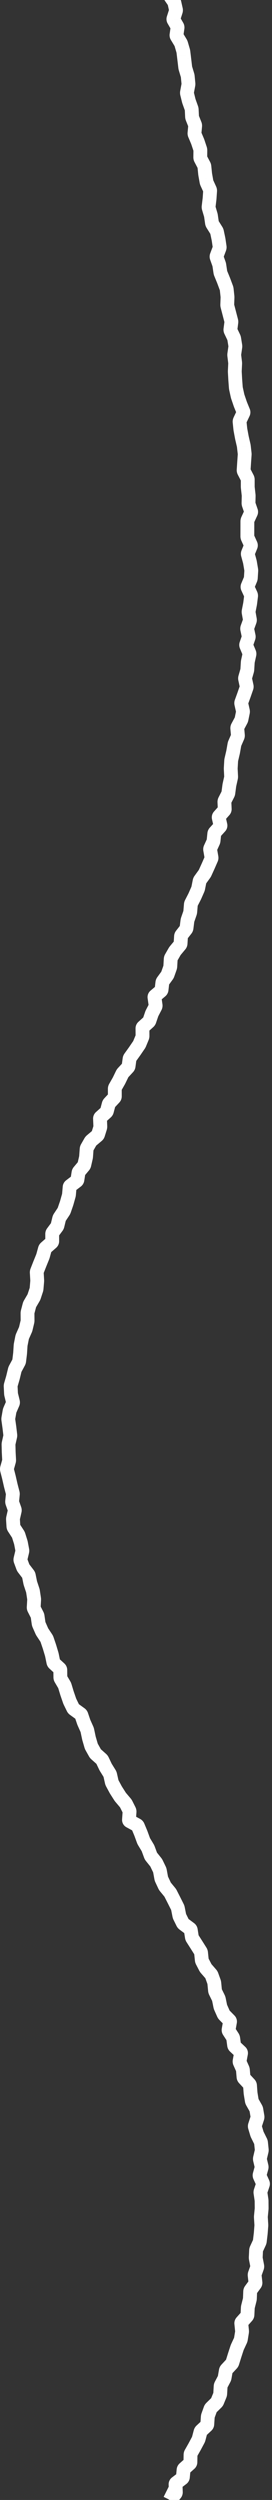 <svg xmlns="http://www.w3.org/2000/svg" width="59" height="541" fill="none"><rect width="100%" height="100%" fill="#333333" stroke="none"/><path fill="#fff" d="m36.863-2.902 1.492.15.021-.209-.037-.206zm-.14 1.405 1.492.15zm.076.514 1.237-.847zm.447.653-1.238.847zm.446.652 1.238-.848zm.151.338 1.464-.326zm.157.704-1.464.326zm.157.704 1.464-.327zm-.023.37 1.428.457zm-.249.776-1.428-.458zm-.249.776 1.429.458zm.034.36 1.3-.75zm.382.662-1.3.75zm.382.663 1.3-.75zm.069.353 1.485.212zm-.108.752-1.485-.212zm-.107.752 1.485.212zm.072.353 1.284-.776zm.399.658-1.284.777zm.398.659 1.283-.776zm.15.338 1.44-.42zm.203.695-1.44.42zm.203.695 1.44-.42zm.072.352 1.49-.18zm.087.717-1.49.18zm.086.716 1.489-.18zm.043.358 1.49-.176zm.085.716-1.49.177zm.084.717 1.49-.177zm.074.352 1.436-.432zm.208.694-1.436.432zm.209.693 1.436-.432zm.07.354 1.492-.144zm.069.72-1.493.143zm.07.719 1.492-.144zm-.019.37 1.475.275zm-.141.759-1.475-.275zm-.142.759 1.474.275zm.008.365 1.456-.36zm.172.7-1.456.359zm.173.7 1.456-.359zm.104.347 1.413-.505zm.246.686-1.413.505zm.245.687 1.413-.505zm.07.353 1.498-.072zm.035.726-1.499.072zm.035.726 1.498-.072zm.076.352 1.394-.555zm.271.682-1.393.555zm.272.681 1.393-.554zm.05.357 1.494.137zm-.068.745-1.493-.136zm-.068.746 1.494.137zm.055.356 1.382-.583zm.286.679-1.382.582zm.286.678 1.382-.582zm.129.342 1.423-.472zm.229.69-1.424.473zm.229.69 1.423-.472zm.055.356 1.5.016zm-.008.734-1.5-.016zm-.008.734 1.5.016zm.086.35 1.327-.699zm.351.667-1.327.699zm.351.667 1.328-.699zm.106.346 1.492-.15zm.073.72-1.492.15zm.073.718 1.492-.15zm.05.357 1.476-.261zm.125.71-1.477.26zm.125.708 1.477-.261zm.109.346 1.364-.622zm.308.676-1.365.623zm.308.676 1.365-.623zm.065.354 1.496.104zm-.052.742-1.496-.104zm-.05.74 1.496.104zm-.036.373 1.49.18zm-.09.748-1.49-.18zm-.09.748 1.489.18zm.028.36 1.439-.425zm.206.695-1.439.425zm.205.694 1.439-.425zm.077.352 1.485-.215zm.103.713-1.484.215zm.104.713 1.484-.215zm.129.342 1.27-.796zm.412.66-1.27.796zm.413.658 1.271-.797zm.14.34 1.468-.309zm.15.706-1.468.31zm.148.705 1.468-.31zm.063.355 1.484-.218zm.105.713-1.484.217zm.104.713 1.485-.218zm-.046.373L49 54.3zm-.292.78-1.405-.525zm-.291.78 1.405.525zm-.012.367 1.413-.503zm.245.688-1.413.503zm.245.689 1.413-.503zm.087.35 1.484-.221zm.107.712-1.484.22zm.106.712 1.483-.221zm.096.349 1.388-.569zm.28.683-1.388.57zm.28.684 1.389-.568zm.135.343 1.405-.523zm.256.689-1.405.524zm.257.688 1.405-.524zm.083.351 1.492-.16zm.078.718-1.491.16zm.078.717 1.49-.162zm.013.362 1.499.052zm-.026.733-1.499-.052zm-.025.733 1.5.052zm.04.358 1.451-.377zm.181.7-1.451.378zm.182.702 1.452-.378zm.092.35 1.451-.378zm.182.701-1.451.379zm.183.701 1.452-.378zm.022.36 1.487.194zm-.097.743-1.487-.193zm-.096.742 1.487.193zm.057.356 1.354-.646zm.325.681-1.354.646zm.325.681 1.354-.646zm.11.348 1.48-.24zm.116.712-1.48.24zm.115.711 1.481-.24zm.003.363 1.485.213zm-.106.742-1.485-.213zm-.107.742 1.485.212zm-.004.364 1.489-.18zm.086.714-1.489.18zm.087.715 1.489-.18zm.013.361 1.498.07zm-.035.73-1.498-.07zm-.034.73 1.498.071zm.002.363 1.497-.084zm.04.72-1.497.085zm.04.72 1.498-.084zm.024.36 1.496-.112zm.054.718-1.496.112zm.054.717 1.496-.112zm.052.356 1.465-.322zm.155.706-1.465.322zm.155.706 1.465-.322zm.098.351 1.42-.482zm.238.698-1.42.483zm.237.698 1.42-.483zm.13.347 1.388-.567zm.283.694-1.388.568zm.284.694 1.389-.567zm-.02.364 1.357.64zm-.359.761-1.356-.64zm-.36.762 1.357.64zm-.07.369 1.492-.155zm.074.715-1.492.155zm.074.716 1.492-.156zm.052.356 1.475-.274zm.132.71-1.475.273zm.131.71 1.475-.275zm.074.353 1.462-.338zm.164.708-1.461.338zm.164.708 1.461-.338zm.061.356 1.49-.17zm.081.715-1.49.17zm.081.716 1.49-.17zm.008.36 1.497.104zm-.05.726-1.496-.103zm-.05.726 1.496.103zm-.025.362 1.497.099zm-.047.725-1.497-.098zm-.048.725 1.497.098zm.078.355-1.331.691zm.361.696 1.332-.69zm.361.696-1.331.691zm.09.355h1.5zm0 .721-1.5.001zm0 .722h1.5zm.021.36 1.49-.168zm.08.717-1.49.167zm.081.716 1.49-.167zm.016.36 1.5.032zm-.015.722-1.5-.032zm-.015.722 1.5.032zm.057.358 1.418-.487zm.244.71-1.419.488zm.244.71 1.418-.488zm-.025.361 1.36.632zm-.341.735-1.36-.632zm-.341.735 1.36.632zm-.086.364 1.5.003zm-.002.719-1.5-.003zm-.001.72 1.5.003zm0 .36 1.5.002zm-.002.719-1.5-.003zm-.001.719 1.5.002zm.08.358-1.366.618zm.323.712 1.366-.618zm.322.713-1.366.618zm.007.359 1.39.564zm-.294.725-1.39-.564zm-.294.724 1.39.564zm-.025.361 1.448-.393zm.195.717-1.448.393zm.194.717 1.448-.392zm.079.36 1.48-.249zm.12.719-1.478.249zm.122.72 1.479-.248zm.018.36 1.497.096zm-.045.721-1.497-.096zm-.046.72 1.497.096zm-.087.359 1.385.578zm-.299.717-1.384-.578zm-.299.717 1.385.577zm.009.36-1.363.626zm.333.725 1.363-.626zm.333.725-1.363.626zm.06.361 1.489.187zm-.09.719-1.488-.187zm-.09.719 1.488.186zm-.057.358 1.472.287zm-.14.716-1.473-.287zm-.14.716 1.472.287zm-.003.36 1.477-.264zm.13.726-1.476.263zm.13.725 1.476-.264zm-.032.359 1.41.509zm-.256.708-1.41-.51zm-.256.709 1.41.51zm-.026.36 1.468-.31zm.154.729-1.468.309zm.153.728 1.468-.309zm-.022.359 1.417.491zm-.244.706-1.418-.491zm-.245.706 1.418.49zm.017.362-1.385.577zm.31.743 1.384-.577zm.31.744-1.385.577zm.038.364 1.465.321zm-.156.711-1.465-.322zm-.156.711 1.465.322zm-.05.358 1.497.091zm-.044.72-1.497-.091zm-.044.719 1.498.091zm-.061.356 1.442.413zm-.202.705-1.442-.412zm-.202.705 1.443.413zm-.01.362 1.466-.318zm.161.741-1.466.318zm.161.74 1.466-.318zm-.02.36 1.417.492zm-.243.699-1.417-.492zm-.243.699 1.417.491zm-.123.348 1.41.511zm-.252.695-1.41-.511zm-.252.696 1.41.511zm-.021.36 1.463-.328zm.168.747-1.464.329zm.167.747 1.464-.328zm.006.364 1.47.3zm-.145.708-1.47-.3zm-.144.708 1.47.3zm-.127.346 1.323.707zm-.36.675-1.323-.707zm-.362.676 1.322.707zm-.074.353 1.494-.131zm.064.737-1.494.131zm.065.737 1.494-.13zm-.059.355 1.375.6zm-.297.68-1.374-.601zm-.297.68 1.375.6zm-.106.347 1.477.262zm-.125.708-1.477-.261zm-.125.709 1.477.261zm-.073.351 1.461.342zm-.163.699-1.46-.341zm-.163.699 1.46.342zm-.052.356 1.498.088zm-.043.724-1.497-.088zm-.042.724 1.497.088zm-.001.367 1.498-.076zm.038.744-1.498.076zm.037.743 1.498-.076zm-.03.362 1.465.325zm-.155.704-1.465-.325zm-.156.704 1.464.324zm-.063.355 1.487.196zm-.094.718-1.488-.195zm-.095.719 1.487.195zm-.108.344 1.337.682zm-.336.661-1.337-.682zm-.337.66 1.336.681zm-.076.353 1.499-.065zm.032.751-1.498.064zm.033.751 1.498-.065zm-.127.339 1.12.997zm-.538.604-1.12-.997zm-.538.605 1.12.997zm-.09.349 1.464-.329zm.179.794-1.463.329zm.179.793 1.463-.329zm-.091.348 1.111 1.008zm-.542.597-1.11-1.008zm-.541.597 1.111 1.008zm-.154.331 1.491.156zm-.076.727-1.492-.156zm-.076.726 1.492.156zm-.095.347 1.365.623zm-.301.661-1.365-.623zm-.302.661 1.364.623zm-.04.364 1.477-.259zm.139.795-1.478.259zm.139.795 1.477-.259zm-.038.365 1.375.6zm-.29.666-1.375-.601zm-.29.665 1.374.6zm-.148.331 1.365.621zm-.3.661-1.366-.621zm-.3.66 1.365.621zm-.187.319 1.216.879zm-.442.612-1.216-.879zm-.443.612 1.216.879zm-.146.331 1.472.292zm-.141.711-1.471-.292zm-.141.711 1.47.293zm-.108.343 1.373.604zm-.291.661-1.373-.604zm-.29.661 1.373.604zm-.156.326 1.334.686v-.001zm-.331.646-1.335-.685zm-.332.645 1.334.685zm-.098.347 1.495.125zm-.062.742-1.495-.125zm-.062.742 1.494.125zm-.075.355 1.418.491zm-.235.68-1.418-.49zm-.236.681 1.418.491zm-.082.354 1.488.187zm-.092.734-1.489-.187zm-.093.734 1.489.188zm-.14.332 1.181.926zm-.464.594-1.181-.925zm-.466.594 1.181.925zm-.128.337 1.497.094zm-.047.753-1.498-.094zm-.048.754 1.497.095zm-.133.334 1.153.96zm-.486.583-1.153-.959zm-.485.584 1.153.959zm-.211.303 1.3.746zm-.362.63-1.3-.746h-.001zm-.361.63 1.3.747zm-.102.347 1.498.086zm-.043.759-1.498-.085zm-.044.759 1.498.086zm-.07.36 1.413.5zm-.241.68-1.414-.5zm-.24.68 1.413.5zm-.17.32 1.212.883zm-.436.598-1.212-.884zm-.437.598 1.212.884zm-.13.336 1.49.171zm-.086.746-1.49-.172zm-.085.745 1.49.171zm-.176.316.967 1.147zm-.617.521-.967-1.147zm-.617.52.967 1.147v-.001zm-.124.338 1.485-.211zm.118.833-1.485.211zm.119.833 1.485-.211zm-.054.369 1.332.69zm-.332.641-1.332-.69zm-.333.642 1.332.69zm-.14.331 1.42.484zm-.234.685-1.42-.483zm-.233.685 1.42.483zm-.205.303 1.005 1.114zm-.586.529-1.005-1.114zm-.586.529 1.005 1.113zm-.145.33 1.5-.011zm.006.791-1.5.01zm.005.79 1.5-.01zm-.067.365 1.386.573zm-.276.666-1.386-.573zm-.275.666 1.386.573zm-.172.317 1.239.846zm-.412.605-1.24-.846zm-.413.604 1.239.846zm-.21.3 1.218.875zm-.429.596-1.218-.875zm-.428.596 1.218.876zm-.133.336 1.487.2zm-.1.745-1.487-.2zm-.1.746 1.486.2zm-.155.325 1.101 1.019zm-.515.557-1.1-1.019zm-.514.556 1.1 1.019zm-.208.302 1.35.654zm-.314.648-1.35-.655zm-.315.647 1.35.655zm-.168.319 1.303.744zm-.358.628-1.303-.744zm-.359.628 1.303.743zm-.089.355 1.5-.005zm.003.793-1.5.005zm.002.794 1.5-.005zm-.128.337 1.097 1.022zm-.518.555-1.097-1.023zm-.517.554 1.098 1.023zm-.176.316 1.45.384zm-.187.706-1.45-.384zm-.187.706 1.45.385zm-.193.308 1 1.117zm-.585.524-1.001-1.117zm-.585.524 1 1.118v-.001zm-.138.333 1.499-.062zm.033.807-1.498.062zm.034.806 1.498-.062zm-.046.375 1.432.447zm-.216.692-1.432-.447zm-.216.693 1.431.447zm-.207.301.965 1.148zm-.611.514-.966-1.148zm-.612.514.966 1.148zm-.242.286 1.302.744zm-.36.628-1.302-.744zm-.359.629 1.303.744zm-.103.348 1.496.108zm-.055.763-1.497-.108zm-.056.764 1.497.108zm-.054.37 1.462.335zm-.164.714-1.462-.336zm-.164.714 1.462.336zm-.162.322 1.15.963zm-.481.575-1.15-.963zm-.482.575 1.15.963zm-.149.327 1.483.231zm-.114.735-1.482-.23zm-.114.735 1.482.231zm-.194.309.909 1.194zm-.658.501-.909-1.194zm-.66.502.909 1.194zm-.18.314 1.494.127zm-.065.755-1.494-.128zm-.064.755 1.494.127zm-.066.363 1.444.407zm-.196.698-1.444-.407zm-.196.698 1.443.406zm-.108.344 1.418.49zm-.235.681-1.418-.489zm-.235.681 1.418.489zm-.16.323 1.25.828zm-.405.613-1.251-.828zm-.406.612 1.251.828zm-.144.33 1.458.354zm-.171.706-1.458-.353zm-.172.707 1.458.354zm-.154.326 1.204.895zm-.445.6-1.205-.894zm-.446.6 1.205.894zm-.11.343 1.5-.005zm.002.77-1.5.005zm.002.771 1.5-.005zm-.154.327.987 1.13zm-.617.54-.987-1.13zm-.617.539.986 1.13zm-.203.31 1.447.397zm-.191.698-1.447-.397zm-.192.698 1.447.397zm-.116.342 1.39.564zm-.272.669-1.39-.565zm-.272.669 1.39.565zm-.134.336 1.396.548zm-.264.672-1.396-.548zm-.264.673 1.396.549zm-.055.362-1.498.087zm.045.774 1.497-.088zm.045.773-1.497.088zm-.004.377 1.494.128zm-.063.733-1.494-.127zm-.062.733 1.494.128zm-.072.354 1.425.469zm-.225.682-1.424-.469zm-.224.682 1.425.469zm-.15.33 1.296.757zm-.374.64-1.295-.756zm-.374.641 1.296.756zm-.139.334 1.45.382zm-.183.696-1.45-.382zm-.184.696 1.45.382zm-.044.36 1.5-.011zm.005.744-1.5.011zm.006.743 1.5-.011zm-.04.361 1.459.347zm-.167.697-1.459-.347zm-.166.698 1.46.347zm-.116.341 1.371.609zm-.297.669-1.37-.609zm-.296.668 1.37.609zm-.11.344 1.472.291zm-.14.705-1.47-.291zm-.139.705 1.472.292zm-.046.358 1.497.095zm-.046.723-1.497-.096zm-.046.723 1.497.095zm-.034.359 1.49.182zm-.087.712-1.489-.182zm-.088.713 1.49.183zm-.112.346 1.32.712zm-.36.668-1.32-.713zm-.36.668 1.32.712zm-.133.342 1.458.352zm-.17.704-1.458-.352zm-.17.703 1.459.352zm-.092.351 1.44.418zm-.204.701-1.44-.418zm-.203.702 1.44.418zm-.042.358-1.499.073zm.035.731 1.498-.073zm.036.732-1.499.073zm.054.368-1.457.357zm.182.741 1.457-.357zm.182.742-1.457.357zm-.03.359 1.376.597zm-.302.696-1.376-.597zm-.302.696 1.376.597zm-.107.352 1.477.26zm-.126.715-1.477-.259zm-.125.715 1.477.259zm-.006.36-1.486.208v.001zm.102.727 1.485-.208zm.102.728-1.486.208zm.046.362-1.49.176zm.086.722 1.49-.177zm.086.722-1.49.176zm-.02.36 1.464.329zm-.161.717-1.463-.33zm-.162.717 1.464.33zm-.035.36-1.5.037zm.017.72 1.5-.037zm.018.721-1.5.037zm.014.36-1.497.081zm.04.72 1.497-.082zm.039.72-1.498.081zm-.042.362 1.445.404zm-.204.73-1.444-.404zm-.204.731 1.444.404zm-.006.361-1.453.371zm.183.713 1.453-.371zm.182.714-1.453.371zm.086.356-1.462.333zm.162.71 1.463-.333zm.162.711-1.463.333zm.086.354-1.45.379zm.185.705 1.45-.379zm.184.704-1.452.379zm.028.359 1.492.147zm-.072.731-1.493-.146zm-.072.731 1.493.147zm.044.357-1.414.5zm.245.693 1.414-.501zm.245.693-1.414.5zm.02.361 1.462.331zm-.17.752-1.464-.33zm-.17.753 1.463.33zm-.032.369-1.497.093zm.045.725 1.497-.093zm.045.725-1.497.092zm.119.345-1.256.82zm.428.655 1.256-.82zm.429.656-1.256.821zm.16.336-1.43.45zm.217.689 1.431-.449zm.217.689-1.431.45zm.087.349-1.474.279zm.134.705 1.473-.279zm.133.705-1.474.279zm-.013.371 1.459.349zm-.187.781-1.459-.349zm-.187.781 1.459.349zm.016.365-1.406.521zm.253.682 1.406-.52zm.252.682-1.407.521zm.182.326-1.19.912zm.475.62 1.191-.912zm.476.62-1.19.913zm.155.332-1.47.298zm.143.704 1.47-.298zm.142.705-1.47.298zm.093.347-1.424.472zm.226.682 1.424-.472zm.226.682-1.424.471zm.083.349-1.483.224zm.109.718 1.483-.224zm.108.717-1.483.225zm.016.372 1.498.086zm-.044.769-1.497-.086zm-.044.769 1.498.086zm.073.355-1.336.683zm.332.65 1.336-.683zm.333.651-1.335.683zm.11.344-1.485.213v.001zm.104.726 1.485-.213zm.104.727-1.484.214zm.1.347-1.374.604zm.291.663 1.373-.604zm.292.663-1.373.604zm.175.32-1.251.828zm.409.618 1.25-.827zm.408.618-1.25.828zm.16.325-1.42.483zm.232.682 1.42-.482zm.232.682-1.42.483zm.11.344-1.437.431zm.207.692 1.437-.431zm.208.692-1.436.432zm.089.353-1.47.3zm.147.717 1.47-.3zm.147.718-1.47.301zm.183.314-1.014 1.105zm.587.538 1.014-1.105zm.587.538-1.014 1.106zm.148.329 1.5-.014zm.007.778-1.5.014zm.008.777 1.5-.013zm.094.351-1.292.763zm.37.626 1.29-.762zm.369.626-1.292.763zm.145.33-1.436.435zm.21.695 1.436-.435zm.21.695-1.436.434zm.112.344-1.418.489zm.236.685 1.418-.489zm.236.684-1.419.489zm.138.333-1.348.658v.001zm.316.649 1.348-.658zm.317.648-1.348.658zm.246.283-.879 1.216zm.67.484.878-1.215zm.668.484-.879 1.215zm.225.292-1.42.481zm.232.686 1.421-.481zm.232.685-1.42.481zm.131.335-1.369.613zm.294.657 1.37-.613zm.294.657-1.369.613zm.112.345-1.467.312zm.154.726 1.468-.312zm.154.725-1.467.311zm.09.357-1.44.42zm.205.702 1.44-.421zm.204.702-1.44.42zm.14.332-1.308.734zm.353.63 1.308-.734zm.353.629-1.309.734zm.233.287-1 1.119zm.577.516 1-1.119zm.578.515-.998 1.12zm.222.292-1.353.646zm.31.649 1.354-.646zm.31.65-1.353.646zm.173.316-1.274.791zm.381.613 1.274-.792zm.381.613-1.274.792zm.136.335-1.463.329zm.163.725 1.464-.328zm.163.726-1.463.328v.001zm.126.34-1.32.711zm.342.634 1.32-.712zm.341.634-1.32.711zm.183.31-1.265.807zm.388.61 1.265-.807zm.389.609-1.265.807zm.217.294-1.145.97zm.48.566 1.144-.97zm.48.566-1.145.97zm.2.304-1.34.674zm.326.647 1.34-.674zm.326.648-1.34.674zm.067.373 1.497.104zm-.059.845-1.496-.105zm-.058.845 1.496.104zm.173.313-.717 1.318zm.75.408.716-1.318zm.75.408-.716 1.318zm.259.27-1.383.58zm.283.675 1.383-.58zm.283.674-1.384.58zm.133.339-1.409.516zm.25.683 1.408-.515zm.25.684-1.41.515zm.154.323-1.284.775zm.369.612 1.284-.774zm.369.612-1.285.774zm.155.324-1.407.52zm.254.685 1.407-.52zm.253.686-1.407.52zm.179.315-1.17.938zm.46.574 1.171-.938zm.461.575-1.17.938zm.194.305-1.35.653zm.311.645 1.35-.654zm.312.644-1.35.653zm.112.346-1.475.271zm.136.74 1.475-.271zm.136.74-1.475.272zm.111.349-1.357.638zm.309.656 1.357-.638zm.308.656-1.358.638zm.193.306-1.16.952zm.465.567 1.16-.951zm.466.567-1.16.952zm.197.302-1.337.68zm.326.639 1.336-.68zm.325.639-1.337.681zm.163.322-1.34.674zm.326.649 1.34-.674zm.326.648-1.34.674zm.117.345-1.472.29zm.144.729 1.472-.291zm.144.729-1.472.291zm.115.343-1.344.666zm.318.642 1.344-.666zm.318.641-1.345.666zm.243.283-.897 1.202zm.655.488.897-1.202zm.655.489-.897 1.202zm.193.307-1.482.233zm.116.741 1.482-.233zm.117.74-1.482.233zm.126.338-1.264.807zm.39.61 1.264-.807zm.388.61-1.264.807zm.195.307-1.269.8zm.39.618 1.27-.8zm.39.619-1.268.8zm.117.343-1.491.155zm.079.753 1.492-.154zm.078.754-1.492.154zm.102.348-1.332.69v.001zm.332.639 1.331-.69zm.332.64-1.332.691zm.207.303-1.131.985zm.498.571 1.13-.985zm.497.571-1.13.986zm.186.312-1.411.509zm.243.676 1.411-.509zm.244.675-1.411.509zm.079.358 1.493-.145zm.073.754-1.493.145zm.073.755 1.493-.144zm.098.351-1.346.661zm.318.648 1.347-.661zm.319.648-1.347.661zm.115.34-1.47.299zm.145.711 1.47-.299zm.144.71-1.47.299zm.11.344-1.37.609v.001zm.295.662 1.37-.609zm.295.663-1.37.61zm.21.306-1.07 1.051zm.55.559 1.07-1.051zm.55.56-1.07 1.051zm.102.345 1.476.264zm-.147.82-1.477-.264zm-.146.82 1.476.263zm.064.36-1.259.816zm.403.622 1.259-.816zm.403.622-1.259.816zm.125.336-1.487.2zm.097.721 1.487-.2zm.097.722-1.487.2zm.175.321-1.026 1.094zm.601.564 1.026-1.094zm.602.565-1.026 1.094zm.114.341 1.475.271zm-.148.8-1.475-.272zm-.147.8 1.475.271zm.037.365-1.37.612zm.295.66 1.37-.612zm.295.66-1.37.612zm.09.348 1.494-.128zm.062.73-1.495.127zm.062.73 1.495-.128zm.154.331-1.098 1.021zm.553.594 1.098-1.022zm.552.594-1.098 1.022zm.152.332 1.496-.109zm.053.733-1.496.109zm.053.733 1.497-.109zm.043.361-1.48.244zm.117.711 1.48-.244zm.117.711-1.48.244zm.123.343-1.305.74zm.373.658 1.305-.74zm.374.658-1.305.74zm.123.344-1.48.249zm.12.714 1.48-.249zm.12.714-1.479.249zm-.033.373 1.426.465zm-.253.774-1.425-.466v.001zm-.252.774 1.425.466zm-.012.368-1.438.428zm.207.694 1.438-.427zm.207.695-1.438.428zm.136.344-1.344.666zm.337.68 1.344-.666zm.337.68-1.344.667zm.103.35 1.492-.153zm.074.719-1.492.154zm.074.72 1.492-.154zm-.025.365 1.46.343zm-.174.741-1.46-.344zm-.175.741 1.46.343zm-.002.362-1.46.345zm.167.708 1.46-.345zm.168.707-1.46.345zm-.008.36 1.447.394zm-.199.73-1.447-.394zm-.199.73 1.448.394zm.03.36-1.366.618zm.32.707 1.367-.618zm.32.708-1.366.618zm.02.357 1.423.474zm-.24.721-1.423-.474zm-.24.722 1.422.474zm-.034.36-1.484.219zm.106.719 1.484-.219zm.106.719-1.484.219zm.028.359 1.5-.014zm.006.717-1.5.014zm.007.717 1.5-.013zm-.016.359 1.493.145zm-.07.716-1.493-.146zm-.07.717 1.493.145zm-.006.36 1.497-.095zm.046.723-1.497.095zm.045.724 1.497-.094zm-.002.36 1.495.117zm-.057.716-1.495-.118zm-.056.716 1.496.117zm-.035.358 1.49.177zm-.085.719-1.49-.176zm-.086.719 1.49.177zm-.1.35 1.362.63zm-.314.68-1.361-.63zm-.314.68 1.361.629zm-.088.35 1.498.074zm-.035.72-1.498-.075zm-.036.719 1.498.074zm.028.368-1.473.285zm.145.751 1.473-.284zm.145.752-1.473.285zm-.025.359 1.413.503zm-.244.686-1.413-.504zm-.244.686 1.413.503zm-.04.36-1.49.168zm.085.757 1.491-.167zm.086.758-1.49.168zm-.095.347 1.21.887zm-.463.632-1.21-.886zm-.464.633 1.21.886zm-.123.341 1.499.06zm-.029.731-1.499-.059zm-.03.732 1.5.06zm-.05.358 1.454.367v-.001zm-.177.702-1.455-.366zm-.177.701 1.455.367v-.001zm-.053.358 1.498.076zm-.037.73-1.498-.076zm-.037.73 1.498.076zm-.144.333 1.119.999zm-.538.601-1.118-.999zm-.538.602 1.119 1zm-.115.343-1.492.15zm.077.771 1.493-.15zm.078.771-1.493.149zm-.01.371 1.481.239zm-.115.715-1.481-.239zm-.116.716 1.481.239zm-.106.345 1.36.633zm-.31.665-1.36-.633zm-.309.665 1.36.633zm-.133.337 1.426.466zm-.223.682-1.426-.466zm-.222.681 1.425.466zm-.11.342 1.433.446zm-.213.686-1.432-.446zm-.214.687 1.432.446zm-.188.316 1.098 1.022zm-.539.579-1.098-1.022zm-.539.579 1.098 1.022zm-.165.323 1.478.257zm-.125.715-1.477-.257zm-.124.715 1.478.257zm-.115.338 1.328.698zm-.336.638-1.327-.698zm-.335.638 1.327.699zm-.095.351 1.498.083zm-.042.765-1.498-.083zm-.042.765 1.497.083zm-.079.357 1.388.569zm-.272.663-1.388-.569zm-.272.663 1.388.569zm-.206.302 1.05 1.071zm-.555.544-1.05-1.071zm-.554.544 1.05 1.071zm-.2.306 1.411.509zm-.246.683-1.411-.509zm-.246.682 1.411.509v-.001zm-.074.362 1.496.1zm-.052.763-1.496-.101zm-.051.763 1.496.101zm-.155.323 1.022 1.098zm-.566.527-1.022-1.098zm-.567.528 1.022 1.098zm-.189.309 1.45.383zm-.187.707-1.45-.383zm-.187.708 1.45.384zm-.133.338 1.324.706zm-.343.643-1.323-.706v.001zm-.343.643 1.324.706zm-.173.315 1.304.741zm-.35.618-1.305-.74zm-.351.618 1.304.741zm-.091.352 1.5.024zm-.012.792-1.5-.023zm-.013.792 1.5.023zm-.15.329 1 1.118zm-.586.523-1-1.118zm-.586.524.999 1.119zm-.165.322 1.494.141zm-.072.765-1.493-.14zm-.072.766 1.493.14zm-.176.311.906 1.195zm-.633.479-.906-1.195zm-.632.48.906 1.195zm-.151.326 1.5-.053zm.03.827-1.5.053zm.029.827 1.499-.053zm-.11.352 1.164.945zm-.472.58-1.164-.945zm-.47.581 1.164.945zm-.131.15.542 1.398h.001zm-.051.019-1.44.422.46 1.567 1.522-.59zm-.02-.064 1.44-.422-1.075-3.668-1.706 3.42zM36.846-3l-1.476.266.018.098 1.476-.266 1.476-.265-.017-.099zm.018.098-1.493-.15-.14 1.406 1.492.15 1.493.149.14-1.405zm-.14 1.405-1.493-.15c-.034.34-.05.957.331 1.512L36.8-.983l1.237-.847c.125.182.16.345.171.417.011.071.004.1.008.066zm.076.514-1.238.848.447.652 1.237-.847 1.238-.848-.447-.652zm.447.653-1.238.847.447.652 1.237-.847 1.238-.848-.447-.652zm.446.652-1.237.847a.5.5 0 0 1-.076-.182L37.843.66l1.464-.326a2.5 2.5 0 0 0-.377-.86zm.151.338L36.38.987l.157.703L38 1.364l1.464-.326-.157-.704zm.157.704-1.464.326.157.704 1.464-.326 1.464-.327-.157-.703zm.157.704-1.464.326a.8.8 0 0 1 .012-.414l1.429.458 1.428.457c.112-.349.15-.744.059-1.154zm-.023.37-1.429-.458-.248.776 1.428.458 1.429.457.248-.776zm-.249.776-1.428-.458-.25.776 1.43.458 1.428.458.249-.777zm-.249.776-1.428-.458A1.93 1.93 0 0 0 36.37 5.1l1.3-.75 1.3-.749a1.08 1.08 0 0 1 .095.848zm.034.36-1.3.749.383.662 1.299-.749 1.3-.75-.383-.662zm.382.662-1.3.75.383.662 1.299-.75 1.3-.749-.383-.662zm.382.663-1.3.749a.95.95 0 0 1-.116-.608l1.485.212 1.485.212a2.04 2.04 0 0 0-.255-1.315zm.069.353-1.485-.212-.108.752 1.485.212 1.485.212.108-.752zm-.108.752-1.485-.212-.107.752 1.485.212 1.485.212.107-.752zm-.107.752-1.485-.212c-.068.473.03.94.274 1.341l1.283-.776 1.284-.776a.96.96 0 0 1 .129.635zm.072.353-1.283.776.398.659 1.284-.777 1.283-.776-.398-.658zm.399.658-1.284.777.398.658 1.284-.776 1.283-.776-.398-.659zm.398.659-1.284.776q.003.005 0 0l-.006-.017 1.44-.42 1.44-.421a3 3 0 0 0-.307-.694zm.15.338-1.44.42.203.695 1.44-.42 1.44-.42-.203-.695zm.203.695-1.44.42.203.695 1.44-.42 1.44-.42-.203-.696zm.203.695-1.44.42q.015.055.023.112l1.49-.18 1.488-.18a4 4 0 0 0-.121-.593zm.072.352-1.489.18.086.716 1.49-.18 1.489-.179-.087-.716zm.087.717-1.49.18.087.716 1.489-.18 1.489-.18-.086-.716zm.086.716-1.49.18.043.355 1.49-.177 1.49-.176-.044-.361zm.043.358-1.49.177.085.716 1.49-.176 1.49-.177-.086-.716zm.085.716-1.49.177.085.716 1.49-.176 1.489-.177-.085-.716zm.084.717-1.49.176q.038.31.127.608l1.437-.432 1.436-.432a1 1 0 0 1-.02-.097zm.074.352-1.437.432.209.694 1.436-.432 1.437-.432-.209-.694zm.208.694-1.436.432.209.693 1.436-.432 1.436-.432-.208-.693zm.209.693-1.437.432q.01.033.013.066l1.493-.144 1.494-.144a3.3 3.3 0 0 0-.127-.642zm.07.354-1.494.144.07.72 1.493-.145 1.493-.144-.07-.72zm.069.72-1.493.143.07.72 1.492-.144 1.493-.144-.07-.72zm.07.719-1.494.144a.2.2 0 0 1 0-.05l1.475.276 1.475.275a2.8 2.8 0 0 0 .036-.79zm-.019.37-1.474-.276-.142.76 1.475.275 1.474.275.142-.76zm-.141.759-1.475-.275-.142.759 1.475.275 1.474.275.142-.76zm-.142.759-1.475-.275c-.06.321-.057.66.026.999l1.457-.36 1.456-.358c.026.105.023.2.01.269zm.008.365-1.457.358.173.7 1.456-.358 1.457-.359-.173-.7zm.172.7-1.456.359.172.7 1.457-.359 1.456-.359-.172-.7zm.173.7-1.457.36q.062.249.149.492l1.412-.505 1.413-.505a2 2 0 0 1-.06-.2zm.104.347-1.412.505.245.686 1.413-.505 1.412-.504-.245-.687zm.246.686-1.413.505.245.687 1.413-.505 1.412-.505-.245-.686zm.245.687-1.413.505a.3.3 0 0 1-.015-.08l1.498-.072 1.498-.072a2.7 2.7 0 0 0-.156-.786zm.07.353-1.498.072.034.726 1.499-.072 1.498-.072-.035-.726zm.035.726-1.499.072.035.726 1.499-.072 1.498-.072-.035-.726zm.035.726-1.499.072c.014.288.075.569.181.835l1.394-.555 1.394-.555a.4.4 0 0 1 .028.131zm.076.352-1.394.555.272.681 1.393-.554 1.394-.555-.271-.682zm.271.682-1.393.555.271.681 1.394-.555 1.393-.554-.271-.682zm.272.681-1.394.555a.74.74 0 0 1-.05-.335l1.494.137 1.494.137a2.26 2.26 0 0 0-.15-1.048zm.05.357-1.493-.137-.068.746 1.493.137 1.494.136.068-.745zm-.068.745-1.493-.136-.069.745 1.494.137 1.494.137.068-.746zm-.068.746-1.494-.137a2.2 2.2 0 0 0 .167 1.076l1.382-.583 1.382-.583c.05.118.068.247.057.364zm.055.356-1.382.583.286.678 1.382-.582 1.382-.583-.286-.679zm.286.679-1.382.582.286.68 1.382-.584 1.382-.582-.286-.68zm.286.678-1.382.583q.05.117.087.232l1.424-.473 1.423-.472a6 6 0 0 0-.17-.452zm.129.342-1.424.473.23.69 1.423-.473 1.423-.472-.229-.69zm.229.69-1.424.473.23.69 1.423-.473 1.423-.472-.229-.69zm.229.69-1.424.473a.4.4 0 0 1-.02-.133l1.499.016 1.5.016c.003-.286-.04-.57-.132-.844zm.055.356-1.5-.016-.008.734 1.5.016 1.5.016.008-.734zm-.008.734-1.5-.016-.008.734 1.5.016 1.5.016.008-.734zm-.008.734-1.5-.016c-.004.378.087.74.259 1.065l1.327-.7 1.327-.698a.8.8 0 0 1 .087.365zm.086.35-1.327.699.35.667 1.328-.699 1.327-.699-.35-.667zm.351.667-1.327.699.35.667 1.328-.699 1.328-.699-.352-.667zm.351.667-1.327.699a.6.6 0 0 1-.06-.201l1.493-.151 1.492-.152a2.4 2.4 0 0 0-.27-.894zm.106.346-1.492.152.073.719 1.492-.152 1.492-.15-.073-.72zm.073.72-1.492.15.072.72 1.493-.152 1.492-.15-.073-.72zm.073.718-1.493.151q.024.236.065.468l1.477-.262 1.477-.261a3 3 0 0 1-.034-.247zm.05.357-1.478.262.126.709 1.477-.262 1.477-.261-.126-.71zm.125.71-1.477.26.125.71 1.477-.262 1.477-.261-.125-.71zm.125.708-1.477.262q.067.37.221.707l1.365-.623 1.364-.622.002.003.002.012zm.109.346-1.365.623.308.676 1.365-.623 1.365-.622-.309-.676zm.308.676-1.365.623.309.676 1.364-.623 1.365-.623-.308-.675zm.308.676-1.364.623a.8.8 0 0 1-.068-.372l1.497.103 1.496.104c.026-.373-.04-.74-.196-1.08zm.065.354-1.497-.103-.051.741 1.496.104 1.497.103.051-.741zm-.052.742-1.496-.104-.051.742 1.496.103 1.497.103.05-.741zm-.05.74-1.497-.102a6 6 0 0 1-.028.296l1.489.18 1.49.179q.026-.225.042-.449zm-.036.373-1.49-.18-.09.748 1.49.18 1.489.18.09-.748zm-.09.748-1.49-.18-.09.748 1.49.18 1.489.18.09-.748zm-.09.748-1.49-.18c-.038.32-.015.646.08.966l1.438-.426 1.439-.425c.026.088.03.174.022.244zm.028.36-1.438.426.205.694 1.439-.425 1.438-.426-.205-.694zm.206.695-1.439.425.206.695 1.438-.426 1.439-.425-.206-.695zm.205.694-1.438.426q.021.07.03.14l1.485-.214 1.485-.215a4 4 0 0 0-.123-.562zm.077.352L44.286 47l.103.712 1.484-.214 1.485-.215-.103-.713zm.103.713-1.484.215.103.712 1.485-.214 1.484-.215-.103-.713zm.104.713-1.485.214c.05.342.172.653.343.925l1.27-.797 1.272-.796c.033.053.07.135.084.239zm.129.342-1.272.797.413.659 1.271-.797 1.271-.797-.413-.658zm.412.66-1.27.796.412.658 1.271-.796 1.271-.797-.413-.658zm.413.658-1.27.796a.5.5 0 0 1-.057-.146l1.468-.31 1.467-.309a2.6 2.6 0 0 0-.337-.828zm.14.34-1.467.31.149.706 1.467-.31 1.468-.31-.149-.705zm.15.706-1.468.31.148.705 1.468-.31 1.468-.31-.149-.705zm.148.705-1.468.31q.028.13.047.262l1.484-.217 1.484-.218a7 7 0 0 0-.08-.446zm.063.355-1.484.217.105.713 1.484-.217 1.484-.218-.105-.713zm.105.713-1.484.217.104.713 1.484-.217 1.485-.218-.105-.713zm.104.713-1.484.217a.76.76 0 0 1 .033-.37l1.405.526L49 54.3c.123-.33.185-.71.126-1.116zm-.046.373-1.405-.525-.292.78 1.405.525 1.405.525.292-.78zm-.292.78-1.405-.525-.291.78 1.405.524 1.405.526.291-.78zm-.291.78-1.405-.526a2.02 2.02 0 0 0-.02 1.395L47 55.703l1.413-.503c.043.12.063.247.059.372a.9.9 0 0 1-.055.288zm-.012.367-1.413.502.245.689 1.413-.503 1.413-.502-.245-.689zm.245.688-1.413.503.245.688 1.413-.502 1.413-.503-.245-.688zm.245.689-1.413.502a.4.4 0 0 1 .017.069l1.483-.221 1.484-.221a3.4 3.4 0 0 0-.158-.632zm.087.35-1.483.22.106.713 1.484-.221 1.483-.221-.106-.712zm.107.712-1.484.22.106.713 1.484-.221 1.483-.221-.106-.712zm.106.712-1.484.22a3 3 0 0 0 .192.697l1.388-.568 1.388-.569-.001-.004v.003zm.096.349-1.388.568.28.684 1.388-.569 1.388-.568-.28-.684zm.28.683-1.388.57.28.683 1.389-.569 1.388-.568-.28-.684zm.28.684-1.387.57q.061.148.116.297l1.406-.524 1.405-.523a13 13 0 0 0-.151-.388zm.135.343-1.406.524.257.689 1.405-.524 1.406-.524-.257-.688zm.256.689-1.405.524.256.688 1.406-.524 1.405-.524-.256-.688zm.257.688-1.406.524v-.003l-.002-.008 1.491-.162 1.492-.16a3 3 0 0 0-.17-.715zm.083.351-1.49.162.077.717 1.491-.162 1.491-.16-.077-.718zm.078.718-1.491.16.077.718 1.492-.161 1.49-.162-.077-.717zm.078.717-1.492.16q.008.072.005.15l1.5.052 1.499.052q.01-.288-.021-.576zm.013.362-1.5-.052-.025.733 1.5.052 1.498.052.026-.733zm-.026.733-1.499-.052-.025.733 1.499.052 1.5.052.024-.733zm-.025.733-1.5-.052q-.013.398.087.788l1.452-.378 1.452-.377q.01.039.008.07zm.04.358-1.453.377.183.701 1.451-.377 1.452-.377-.182-.701zm.181.7-1.451.378.182.701 1.451-.377 1.452-.378-.182-.7zm.182.702-1.451.377.091.352 1.452-.379 1.451-.378-.09-.35zm.092.35-1.452.378.183.702 1.451-.379 1.452-.378-.183-.701zm.182.701-1.451.379.183.7 1.451-.378 1.452-.378-.183-.701zm.183.701-1.451.378a.6.6 0 0 1-.015-.21l1.488.193 1.487.193c.04-.308.023-.623-.057-.932zm.022.36-1.488-.192-.096.742 1.487.193 1.488.193.096-.742zm-.097.743-1.487-.193-.097.742 1.488.193 1.487.193.097-.742zm-.096.742-1.488-.193c-.053.413.014.823.191 1.195l1.354-.646 1.354-.646c.069.145.098.318.076.483zm.057.356-1.354.646.325.68 1.354-.645 1.354-.646-.325-.681zm.325.681-1.354.646.325.681 1.354-.646 1.354-.646-.325-.68zm.325.681-1.354.646a.2.2 0 0 1-.017-.057l1.481-.24 1.48-.242a2.8 2.8 0 0 0-.236-.753zm.11.348-1.48.241.115.711 1.48-.24 1.481-.241-.115-.712zm.116.712-1.48.24.115.712 1.48-.241 1.481-.24-.116-.712zm.115.711-1.48.24a.3.3 0 0 1-.002-.09l1.485.213 1.485.213a2.7 2.7 0 0 0-.007-.817zm.003.363-1.485-.212-.106.741 1.485.213 1.485.212.106-.741zm-.106.742-1.485-.213-.106.742 1.484.213 1.485.212.107-.742zm-.107.742-1.484-.213a2.9 2.9 0 0 0-.01.757l1.49-.18 1.489-.18v.028zm-.004.364-1.49.18.087.715 1.49-.18 1.488-.18-.086-.716zm.086.714-1.489.18.086.715 1.49-.18 1.489-.18-.087-.715zm.087.715-1.49.18a1 1 0 0 1 .004.11l1.499.071 1.498.07a3.7 3.7 0 0 0-.022-.611zm.013.361-1.499-.07-.034.73 1.498.07 1.499.07.034-.73zm-.035.73-1.498-.07-.034.73 1.498.07 1.498.071.035-.73zm-.034.73-1.498-.07q-.013.26.002.517l1.498-.084 1.497-.084a2 2 0 0 1 0-.208zm.002.363-1.498.085.04.72 1.498-.085 1.498-.084-.04-.72zm.04.72-1.497.085.04.72 1.498-.085 1.497-.084-.04-.72zm.04.72-1.497.085q.01.194.026.387l1.495-.112 1.496-.112-.022-.332zm.024.36-1.495.112.053.718 1.496-.112 1.496-.113-.054-.718zm.054.718-1.496.112.054.718 1.496-.113 1.496-.112-.054-.718zm.054.717-1.496.112q.021.287.083.566l1.465-.322 1.465-.322a1 1 0 0 1-.021-.146zm.052.356-1.465.322.155.706 1.465-.322 1.465-.322-.155-.706zm.155.706-1.465.322.155.706 1.465-.322 1.465-.322-.155-.706zm.155.706-1.465.322q.057.26.143.512l1.42-.483 1.42-.482a2 2 0 0 1-.053-.19zm.098.351-1.42.483.237.698 1.42-.483 1.42-.483-.236-.697zm.238.698-1.42.483.236.697 1.42-.482 1.42-.483-.236-.698zm.237.698-1.42.482q.074.219.161.433l1.389-.568 1.388-.567a5 5 0 0 1-.098-.263zm.13.347-1.389.568.284.694 1.388-.568 1.389-.567-.284-.694zm.283.694-1.388.568.283.693 1.389-.567 1.389-.567-.284-.694zm.284.694-1.389.567a1.1 1.1 0 0 1-.078-.468c.008-.162.051-.29.092-.376l1.356.64 1.356.641a1.93 1.93 0 0 0 .051-1.571zm-.02.364-1.355-.64-.36.76 1.356.641 1.357.64.36-.76zm-.359.761-1.356-.64-.36.761 1.357.64 1.356.641.36-.761zm-.36.762-1.355-.64c-.157.331-.253.728-.207 1.164l1.492-.155 1.492-.155a.8.8 0 0 1-.065.426zm-.07.369-1.492.155.074.715 1.492-.155 1.492-.155-.074-.715zm.074.715-1.492.155.074.715 1.492-.154 1.492-.156-.074-.715zm.074.716-1.492.154q.026.24.069.476l1.475-.274 1.475-.274a3 3 0 0 1-.035-.238zm.052.356-1.475.274.132.71 1.474-.275 1.475-.273-.131-.71zm.132.71-1.475.273.132.71 1.474-.274 1.475-.274-.132-.71zm.131.71-1.474.273q.039.21.087.419l1.461-.338 1.462-.339a7 7 0 0 1-.06-.29zm.074.353-1.461.339.164.707 1.461-.338 1.461-.338-.163-.708zm.164.708-1.461.338.163.708 1.462-.338 1.461-.338-.164-.708zm.164.708-1.462.338q.023.094.033.187l1.49-.17 1.49-.168a5 5 0 0 0-.09-.525zm.061.356-1.49.169.08.716 1.491-.17 1.49-.169-.08-.715zm.081.715-1.49.17.081.715 1.49-.169 1.49-.17-.08-.715zm.081.716-1.49.17a.5.5 0 0 1 .002.087l1.496.103 1.497.104q.022-.316-.014-.633zm.008.36-1.496-.103-.05.726 1.496.103 1.496.104.05-.726zm-.05.726-1.496-.103-.05.725 1.496.104 1.496.103.05-.725zm-.05.726-1.497-.104-.024.368 1.496.098 1.497.099.024-.358zm-.025.362-1.496-.098-.048.725 1.497.098 1.496.099.048-.725zm-.047.725-1.497-.098-.048.724 1.497.099 1.497.098.047-.724zm-.048.725-1.497-.099c-.027.416.068.806.244 1.145l1.331-.691 1.332-.69a.83.83 0 0 1 .087.433zm.078.355-1.331.691.36.696 1.332-.691 1.332-.69-.361-.696zm.361.696-1.331.691.36.696 1.332-.691 1.332-.69-.361-.696zm.361.696-1.331.691a.74.74 0 0 1-.078-.336h3c0-.381-.098-.735-.259-1.045zm.09.355h-1.5v.722l1.5-.001h1.5v-.721zm0 .721-1.5.001v.721h3v-.722zm0 .722h-1.5q0 .264.03.527l1.491-.167 1.49-.168a2 2 0 0 1-.01-.192zm.021.36-1.49.167.08.717 1.49-.167 1.491-.168-.08-.717zm.08.717-1.49.167.08.717 1.491-.168 1.49-.167-.08-.717zm.081.716-1.49.168q.008.08.007.16l1.5.032 1.5.032a4 4 0 0 0-.026-.559zm.016.36-1.5-.032-.015.722 1.5.032 1.5.032.015-.722zm-.015.722-1.5-.032-.015.722 1.5.032 1.5.032.015-.722zm-.015.722-1.5-.032c-.006.304.043.599.138.878l1.419-.488 1.418-.487a.5.5 0 0 1 .024.161zm.057.358-1.419.488.244.71 1.419-.488 1.418-.488-.244-.709zm.244.71-1.419.488.244.709 1.419-.487 1.418-.488-.244-.71zm.244.71-1.419.487a1.05 1.05 0 0 1 .034-.758l1.36.632 1.36.632c.207-.444.26-.965.083-1.481zm-.025.361-1.36-.632-.342.735 1.361.632 1.36.632.342-.735zm-.341.735-1.36-.632-.342.736 1.36.631 1.361.632.342-.735zm-.341.735-1.36-.631a2.4 2.4 0 0 0-.226.992l1.5.003 1.5.003c0 .123-.03.216-.054.265zm-.086.364-1.5-.003-.002.719 1.5.003 1.5.004.002-.72zm-.002.719-1.5-.003-.001.72 1.5.003 1.5.003.001-.719zm-.001.72-1.5-.003v.36l1.5.003 1.5.002v-.359zm0 .36-1.5-.003-.002.719 1.5.003 1.5.002.001-.719zm-.002.719-1.5-.003-.001.72 1.5.002 1.5.002.001-.719zm-.001.719-1.5-.003c0 .353.08.683.214.979l1.366-.618 1.367-.619a.65.65 0 0 1 .053.263zm.08.358-1.366.618.322.713 1.367-.619 1.366-.618-.322-.713zm.323.712-1.367.619.323.712 1.366-.618 1.367-.619-.323-.712zm.322.713-1.366.618a1.047 1.047 0 0 1-.016-.823l1.39.564 1.39.564a1.94 1.94 0 0 0-.031-1.542zm.007.359-1.39-.564-.294.725 1.39.564 1.39.564.294-.725zm-.294.725-1.39-.564-.294.724 1.39.564 1.39.564.294-.724zm-.294.724-1.39-.564a2.05 2.05 0 0 0-.082 1.317l1.447-.392 1.448-.393a.97.97 0 0 1-.033.596zm-.025.361-1.447.392.194.718 1.448-.393 1.447-.392-.194-.718zm.195.717-1.448.393.194.717 1.448-.393 1.448-.392-.194-.717zm.194.717-1.448.393q.03.109.048.215l1.479-.248 1.48-.249a5 5 0 0 0-.111-.503zm.079.36-1.48.248.122.72 1.479-.249 1.48-.248-.122-.72zm.12.719-1.478.249.12.72 1.48-.249 1.479-.248-.12-.72zm.122.72-1.48.249.002.016 1.496.095 1.497.096a3 3 0 0 0-.036-.704zm.018.36-1.497-.095-.045.72 1.497.096 1.496.095.046-.72zm-.045.721-1.497-.096-.046.721 1.497.095 1.497.096.045-.721zm-.046.72-1.497-.095a.4.4 0 0 1 .026-.123l1.384.577 1.385.578c.109-.261.18-.543.199-.841zm-.087.359-1.384-.577-.299.716 1.384.578 1.385.578.299-.717zm-.299.717-1.384-.578-.299.717 1.384.578 1.385.577.299-.716zm-.299.717-1.384-.578a1.93 1.93 0 0 0 .03 1.564l1.363-.626 1.363-.626a1.063 1.063 0 0 1 .013.843zm.009.36-1.363.626.333.725 1.363-.626 1.363-.626-.333-.725zm.333.725-1.363.626.333.725 1.363-.626 1.363-.626-.333-.725zm.333.725-1.363.626a.85.85 0 0 1-.065-.452l1.488.187 1.489.187a2.16 2.16 0 0 0-.186-1.174zm.06.361-1.488-.187-.09.719 1.488.187 1.488.187.09-.719zm-.09.719-1.488-.187-.09.719 1.488.187 1.488.186.09-.718zm-.09.719-1.488-.187q-.017.129-.042.258l1.473.287 1.472.287q.045-.228.073-.459zm-.057.358-1.473-.287-.14.716 1.473.287 1.472.287.14-.716zm-.14.716-1.473-.287-.14.716 1.473.287 1.472.287.14-.716zm-.14.716-1.472-.287c-.06.303-.06.61-.007.911l1.476-.264 1.477-.264a.5.5 0 0 1-.002.191zm-.003.36-1.476.264.13.725 1.476-.263 1.477-.264-.13-.726zm.13.726-1.476.263.13.726 1.476-.264 1.476-.264-.13-.725zm.13.725-1.477.264a.8.8 0 0 1 .034-.415l1.411.51 1.41.509c.13-.359.167-.746.098-1.132zm-.032.359-1.41-.51-.257.708 1.41.51 1.412.51.256-.709zm-.256.708-1.41-.51-.257.709 1.41.51 1.411.51.257-.709zm-.256.709-1.411-.51a2.15 2.15 0 0 0-.083 1.179l1.468-.309 1.468-.31a.86.86 0 0 1-.032.46zm-.026.36-1.468.309.154.729 1.468-.309 1.468-.31-.154-.729zm.154.729-1.468.309.154.729 1.467-.31 1.468-.309-.154-.729zm.153.728-1.467.31a.84.84 0 0 1 .027-.441l1.418.49 1.417.491c.13-.374.155-.771.073-1.159zm-.022.359-1.418-.491-.244.706 1.418.491 1.417.49.244-.705zm-.244.706-1.418-.491-.244.706 1.417.491 1.418.49.244-.706zm-.245.706-1.417-.491c-.171.494-.132.996.05 1.43l1.384-.577 1.384-.577a1.02 1.02 0 0 1 .017.705zm.017.362-1.385.577.31.744 1.385-.578 1.384-.577-.31-.743zm.31.743-1.385.578.31.743 1.385-.577 1.384-.577-.31-.744zm.31.744-1.385.577a.9.9 0 0 1-.042-.535l1.465.322 1.465.321a2.1 2.1 0 0 0-.119-1.262zm.038.364-1.465-.322-.156.711 1.465.322 1.465.322.156-.712zm-.156.711-1.465-.322-.157.711 1.466.322 1.465.322.156-.711zm-.156.711-1.465-.322q-.064.291-.083.589l1.498.091 1.497.091a1 1 0 0 1 .018-.127zm-.05.358-1.498-.091-.043.72 1.497.091 1.497.09.044-.719zm-.044.72-1.497-.091-.044.719 1.497.091 1.498.091.043-.72zm-.044.719-1.497-.091q0 .013-.006.035l1.442.412 1.442.413q.095-.332.117-.678zm-.061.356-1.442-.412-.202.705 1.442.412 1.442.413.202-.705zm-.202.705-1.442-.412-.202.705 1.443.412 1.442.413.201-.705zm-.202.705-1.442-.412a2.2 2.2 0 0 0-.033 1.092l1.465-.318 1.466-.318c.024.11.023.24-.013.369zm-.01.362-1.465.318.16.741 1.466-.318 1.466-.319-.16-.74zm.161.741-1.466.318.161.741 1.466-.319 1.466-.318-.161-.741zm.161.74-1.466.319a.85.85 0 0 1 .029-.451l1.416.492 1.418.492c.133-.384.153-.784.069-1.17zm-.02.36-1.417-.492-.243.699 1.417.492 1.417.492.243-.699zm-.243.699-1.417-.492-.243.699 1.417.492 1.417.491.243-.698zm-.243.699-1.417-.492q-.057.165-.117.329l1.41.511 1.411.511q.066-.183.13-.368zm-.123.348-1.41-.511-.252.695 1.41.511 1.41.511.252-.695zm-.252.695-1.41-.511-.252.696 1.41.511 1.41.511.252-.696zm-.252.696-1.41-.511a2.13 2.13 0 0 0-.075 1.2l1.464-.329 1.463-.328a.87.87 0 0 1-.032.479zm-.021.36-1.464.329.168.747 1.464-.329 1.463-.328-.168-.747zm.168.747-1.464.329.168.747 1.463-.329 1.464-.328-.168-.747zm.167.747-1.463.329a.64.64 0 0 1 0-.265l1.469.3 1.47.3c.069-.338.06-.674-.012-.992zm.006.364-1.47-.3-.144.708 1.47.3 1.47.3.144-.708zm-.145.708-1.47-.3-.144.708 1.47.3 1.47.3.144-.708zm-.144.708-1.47-.3a.2.2 0 0 1 .02-.062l1.323.708 1.323.707c.125-.233.219-.485.274-.753zm-.127.346-1.322-.708-.361.676 1.322.707 1.323.708.361-.676zm-.36.675-1.323-.707-.362.675 1.323.708 1.323.707.36-.675zm-.362.676-1.323-.708a2.1 2.1 0 0 0-.246 1.191l1.495-.13 1.494-.131a.9.9 0 0 1-.098.485zm-.074.353-1.495.13.065.738 1.494-.131 1.494-.131-.064-.737zm.064.737-1.494.131.064.737 1.495-.131 1.494-.13-.065-.738zm.065.737-1.495.131a.8.8 0 0 1 .062-.377l1.374.601 1.375.6c.15-.343.21-.712.178-1.085zm-.059.355-1.374-.601-.297.68 1.374.601 1.375.6.297-.68zm-.297.68-1.374-.601-.297.681 1.374.6 1.375.6.297-.68zm-.297.68-1.375-.6a3 3 0 0 0-.208.686l1.477.261 1.477.262.004-.009zm-.106.347-1.477-.261-.125.708 1.477.261 1.477.262.126-.708zm-.125.708-1.477-.261-.125.708 1.477.262 1.477.261.125-.708zm-.125.709-1.477-.262a5 5 0 0 1-.056.272l1.46.341 1.461.342q.05-.215.089-.432zm-.073.351-1.46-.341-.164.699 1.461.341 1.46.342.164-.699zm-.163.699-1.46-.341-.164.699 1.46.341 1.461.342.164-.699zm-.163.699-1.461-.341q-.07.3-.088.609l1.497.088 1.498.088a1 1 0 0 1 .014-.102zm-.052.356-1.497-.088-.043.724 1.497.088 1.498.088.043-.724zm-.043.724-1.497-.088-.043.724 1.498.088 1.497.088.043-.724zm-.042.724-1.498-.088q-.015.266-.001.531l1.498-.076 1.498-.076a2 2 0 0 1 0-.203zm-.001.367-1.498.076.038.744 1.498-.076 1.498-.076-.038-.744zm.038.744-1.498.076.037.744 1.498-.077 1.498-.076-.037-.743zm.037.743-1.498.077v-.015l.004-.024 1.465.324 1.464.325a2.9 2.9 0 0 0 .063-.763zm-.03.362-1.464-.324-.156.703 1.465.325 1.464.325.156-.704zm-.155.704-1.465-.325-.156.704 1.465.325 1.464.324.156-.703zm-.156.704-1.465-.325q-.053.24-.085.485l1.487.195 1.487.196q.016-.115.04-.227zm-.063.355-1.487-.195-.095.718 1.488.195 1.487.196.094-.718zm-.094.718-1.488-.195-.094.718 1.487.196 1.487.195.095-.718zm-.095.719-1.487-.196a.5.5 0 0 1 .043-.141l1.337.681 1.336.682q.2-.39.258-.831zm-.108.344-1.336-.681-.337.66 1.337.682 1.336.681.337-.66zm-.336.661-1.337-.682-.336.661 1.336.681 1.336.681.337-.66zm-.337.66-1.336-.681a2.2 2.2 0 0 0-.239 1.098l1.499-.064 1.499-.065a.8.8 0 0 1-.087.393zm-.076.353-1.499.064.033.751 1.498-.064 1.499-.065-.032-.751zm.032.751-1.498.064.032.751 1.499-.064 1.498-.065-.032-.751zm.033.751-1.499.064a1.05 1.05 0 0 1 .252-.723l1.12.998 1.12.997c.328-.368.529-.854.505-1.401zm-.127.339-1.12-.998-.538.605 1.12.997 1.12.997.539-.604zm-.538.604-1.12-.997-.538.604 1.12.998 1.12.997.539-.605zm-.538.605-1.12-.998a1.88 1.88 0 0 0-.433 1.677l1.463-.33 1.464-.329c.03.136.04.316-.01.516a1.1 1.1 0 0 1-.243.461zm-.09.349-1.463.33.179.793 1.463-.329 1.463-.33-.178-.793zm.179.794-1.463.329.178.794 1.464-.33 1.463-.329-.179-.794zm.179.793-1.464.33a1.1 1.1 0 0 1 .012-.522c.053-.204.153-.36.25-.468l1.111 1.008 1.111 1.008a1.87 1.87 0 0 0 .443-1.685zm-.091.348-1.111-1.008-.542.597 1.111 1.008 1.112 1.008.541-.597zm-.542.597-1.11-1.008-.542.598 1.111 1.007 1.111 1.008.542-.597zm-.541.597-1.111-1.007c-.281.31-.486.711-.535 1.182l1.492.156 1.491.156a.93.93 0 0 1-.226.521zm-.154.331-1.492-.156-.076.727 1.492.156 1.492.156.075-.727zm-.076.727-1.492-.156-.076.726 1.492.156 1.492.156.076-.726zm-.076.726-1.492-.156a.4.4 0 0 1 .033-.12l1.364.623 1.365.623a2.6 2.6 0 0 0 .222-.814zm-.095.347-1.364-.623-.302.661 1.365.623 1.364.623.302-.661zm-.301.661-1.365-.623-.302.661 1.365.623 1.364.623.302-.661zm-.302.661-1.365-.623c-.19.416-.223.849-.153 1.246l1.477-.259 1.478-.259a.9.9 0 0 1-.073.518zm-.04.364-1.478.259.14.795 1.477-.259 1.477-.259-.14-.795zm.139.795-1.478.259.14.795 1.477-.259 1.477-.259-.139-.795zm.139.795-1.478.259a.9.9 0 0 1 .065-.494l1.375.6 1.375.6c.18-.41.208-.835.14-1.224zm-.038.365-1.375-.6-.29.665 1.375.601 1.375.6.29-.666zm-.29.666-1.375-.601-.29.666 1.375.6 1.374.6.29-.665zm-.29.665-1.375-.6-.139.31 1.366.621 1.365.621q.08-.175.157-.352zm-.148.331-1.366-.621-.3.661 1.366.621 1.365.621.3-.661zm-.3.661-1.366-.621-.3.661 1.365.62 1.366.621.3-.66zm-.3.66-1.366-.62a.4.4 0 0 1-.036.06l1.215.879 1.216.879q.196-.27.336-.577zm-.187.319-1.215-.879-.443.612 1.216.879 1.215.879.443-.612zm-.442.612-1.216-.879-.442.612 1.215.879 1.216.879.442-.612zm-.443.612-1.215-.879a2.3 2.3 0 0 0-.402.917l1.471.293 1.472.292a.7.7 0 0 1-.11.256zm-.146.331-1.471-.293-.141.712 1.47.292 1.472.292.142-.711zm-.141.711-1.471-.292-.142.711 1.472.292 1.47.293.142-.712zm-.141.711-1.472-.292-.01.031 1.374.604 1.373.604q.138-.316.206-.654zm-.108.343-1.373-.604-.291.661 1.373.604 1.373.604.29-.661zm-.291.661-1.373-.604-.29.661 1.372.604 1.374.604.29-.661zm-.29.661-1.374-.604a5 5 0 0 1-.116.245l1.334.685 1.334.685a8 8 0 0 0 .195-.407zm-.156.326-1.334-.685-.332.646 1.335.685 1.334.685.331-.645zm-.331.646-1.335-.685-.331.645 1.334.685 1.334.685.332-.645zm-.332.645-1.334-.685a2.4 2.4 0 0 0-.26.907l1.496.125 1.495.125a.6.6 0 0 1-.063.213zm-.098.347-1.495-.125-.062.742 1.495.125 1.494.125.063-.742zm-.062.742-1.495-.125-.062.742 1.495.125 1.494.125.062-.742zm-.062.742-1.495-.125v-.001l.003-.01 1.417.491 1.418.491q.12-.354.151-.721zm-.075.355-1.417-.491-.236.681 1.418.49 1.417.491.236-.68zm-.235.68-1.418-.49-.235.68 1.417.491 1.418.491.235-.681zm-.236.681-1.417-.491a3.3 3.3 0 0 0-.153.657l1.488.188 1.488.187a.2.2 0 0 1 .011-.05zm-.082.354-1.488-.188-.093.735 1.489.187 1.488.187.092-.734zm-.092.734-1.489-.187-.092.734 1.488.187 1.489.188.092-.735zm-.093.734-1.488-.187a.84.84 0 0 1 .168-.406l1.18.925 1.182.926c.241-.309.397-.673.447-1.07zm-.14.332-1.18-.925-.465.594 1.18.925 1.181.925.465-.593zm-.464.594-1.181-.925-.465.594 1.18.925 1.181.925.465-.594zm-.466.594-1.18-.926c-.265.338-.418.74-.445 1.168l1.497.095 1.497.094a.9.9 0 0 1-.188.494zm-.128.337-1.497-.095-.047.754 1.496.094 1.498.095.047-.754zm-.047.753-1.498-.094-.047.753 1.497.095 1.497.095.047-.754zm-.048.754-1.497-.095a.9.9 0 0 1 .21-.53l1.154.959 1.153.96c.283-.341.449-.755.477-1.199zm-.133.334-1.154-.959-.485.583 1.153.959 1.154.96.485-.583zm-.486.583-1.153-.959-.485.583 1.153.96 1.153.959.486-.583zm-.485.584-1.153-.96a3.7 3.7 0 0 0-.36.516l1.302.747 1.3.746a1 1 0 0 1 .064-.09zm-.211.303-1.301-.747-.362.631 1.301.746 1.301.747.362-.631zm-.362.63-1.301-.746-.361.63 1.3.746 1.302.747.361-.63zm-.361.63-1.301-.746c-.182.316-.278.66-.298 1.008l1.497.085 1.498.086a.7.7 0 0 1-.095.314zm-.102.347-1.497-.085-.044.759 1.498.085 1.497.086.044-.759zm-.043.759-1.498-.085-.043.758 1.497.086 1.498.086.043-.759zm-.044.759-1.497-.086q0-.012.012-.054l1.414.5 1.414.5q.134-.382.155-.774zm-.07.36-1.415-.5-.24.68 1.414.5 1.414.5.24-.68zm-.241.68-1.414-.5-.24.68 1.413.5 1.414.5.24-.68zm-.24.68-1.415-.5a.3.3 0 0 1 .033-.064l1.212.884 1.212.883a2.7 2.7 0 0 0 .371-.703zm-.17.32-1.212-.884-.436.598 1.212.884 1.212.884.436-.599zm-.436.598-1.212-.884-.436.598 1.212.884 1.211.884.437-.598zm-.437.598-1.211-.884a2.2 2.2 0 0 0-.41 1.049l1.491.171 1.49.171a.8.8 0 0 1-.148.377zm-.13.336-1.49-.171-.086.745 1.49.172 1.49.171.086-.746zm-.086.746-1.49-.172-.086.746 1.49.171 1.49.171.087-.745zm-.085.745-1.49-.171c.014-.126.054-.259.124-.385a1 1 0 0 1 .223-.274l.967 1.146.967 1.147c.371-.313.637-.757.699-1.292zm-.176.316-.967-1.146-.617.52.967 1.147.967 1.146.617-.52zm-.617.521-.967-1.147-.617.52.967 1.147.967 1.146.617-.52zm-.617.52-.967-1.147a1.85 1.85 0 0 0-.643 1.696l1.486-.211 1.485-.211c.019.135.017.328-.062.541-.08.216-.209.375-.332.479zm-.124.338-1.486.211.119.833 1.485-.211 1.485-.211-.118-.833zm.118.833-1.485.211.118.833 1.486-.211 1.485-.211-.119-.833zm.119.833-1.486.211a.9.9 0 0 1 .1-.532l1.332.69 1.332.69a2.1 2.1 0 0 0 .207-1.27zm-.054.369-1.332-.69-.332.641 1.332.69 1.332.69.332-.641zm-.332.641-1.332-.69-.332.642 1.331.69 1.332.69.333-.642zm-.333.642-1.332-.69a4 4 0 0 0-.229.538l1.42.483 1.42.484a1 1 0 0 1 .053-.125zm-.14.331-1.42-.483-.234.685 1.42.483 1.42.483.233-.684zm-.234.685-1.42-.483-.233.685 1.42.483 1.42.483.233-.685zm-.233.685-1.42-.483a.8.8 0 0 1 .21-.327l1.005 1.113 1.005 1.114a2.2 2.2 0 0 0 .62-.934zm-.205.303-1.005-1.113-.586.528 1.005 1.114 1.005 1.114.586-.529zm-.586.529-1.005-1.114-.586.529 1.005 1.114 1.005 1.113.586-.528zm-.586.529-1.005-1.114a1.92 1.92 0 0 0-.64 1.454l1.5-.01 1.5-.011c0 .125-.022.277-.091.433a1.1 1.1 0 0 1-.259.361zm-.145.33-1.5.01.006.791 1.5-.01 1.5-.011-.006-.791zm.006.791-1.5.01.005.791 1.5-.011 1.5-.01-.005-.791zm.005.79-1.5.011c0-.049.009-.128.046-.219l1.387.573 1.386.573a2.4 2.4 0 0 0 .181-.948zm-.067.365-1.387-.573-.275.666 1.386.573 1.387.573.275-.666zm-.276.666-1.386-.573-.275.666 1.386.573 1.386.573.276-.666zm-.275.666-1.386-.573a.3.3 0 0 1-.025.045l1.239.845 1.239.846q.19-.278.32-.59zm-.172.317-1.239-.845-.412.604 1.239.846 1.238.845.413-.604zm-.412.605-1.24-.846-.412.604 1.24.846 1.238.846.412-.605zm-.413.604-1.239-.846q-.093.136-.19.27l1.219.876 1.218.875q.117-.164.23-.329zm-.21.3-1.218-.876-.429.597 1.218.875 1.218.876.429-.597zm-.429.596-1.218-.875-.428.596 1.218.875 1.218.876.428-.596zm-.428.596-1.218-.875a2.23 2.23 0 0 0-.401 1.01l1.486.201 1.487.2a.8.8 0 0 1-.136.34zm-.133.336-1.486-.201-.1.746 1.486.2 1.486.201.1-.746zm-.1.745-1.487-.2-.1.746 1.486.2 1.487.2.1-.745zm-.1.746-1.487-.2a.9.9 0 0 1 .231-.493l1.101 1.018 1.101 1.019c.294-.317.481-.711.54-1.144zm-.155.325-1.1-1.018-.516.556 1.101 1.019 1.102 1.019.514-.557zm-.515.557-1.1-1.019-.516.557 1.102 1.018 1.1 1.019.515-.556zm-.514.556-1.102-1.018c-.18.195-.335.417-.455.665l1.35.655 1.349.654a.3.3 0 0 1-.041.063zm-.208.302-1.35-.655-.314.648 1.35.655 1.35.654.314-.648zm-.314.648-1.35-.655-.314.648 1.35.654 1.349.655.314-.648zm-.315.647-1.35-.654a4 4 0 0 1-.12.23l1.302.743 1.303.744q.114-.2.215-.408zm-.168.319-1.303-.743-.358.627 1.303.744 1.302.744.359-.628zm-.358.628-1.303-.744-.358.628 1.302.744 1.303.743.358-.627zm-.359.628-1.302-.744a2.2 2.2 0 0 0-.287 1.103l1.5-.004 1.5-.005a.8.8 0 0 1-.108.393zm-.089.355-1.5.004.003.794 1.5-.005 1.5-.004-.003-.794zm.003.793-1.5.005.002.793 1.5-.004 1.5-.005-.002-.793zm.002.794-1.5.004a1.027 1.027 0 0 1 .274-.69l1.098 1.023 1.097 1.022c.359-.385.533-.87.531-1.364zm-.128.337-1.098-1.023-.517.555 1.097 1.023 1.098 1.022.517-.555zm-.518.555-1.097-1.023-.517.555 1.097 1.022 1.098 1.023.517-.555zm-.517.554-1.097-1.022a2.2 2.2 0 0 0-.529.954l1.45.384 1.45.384a.8.8 0 0 1-.176.323zm-.176.316-1.45-.385-.187.707 1.45.384 1.45.384.187-.706zm-.187.706-1.45-.384-.187.706 1.45.384 1.45.385.187-.707zm-.187.706-1.45-.384a.88.88 0 0 1 .256-.425l1 1.117 1.002 1.117c.298-.267.53-.619.642-1.04zm-.193.308-1.001-1.117-.585.524 1 1.117 1.002 1.117.585-.524zm-.585.524-1.001-1.117-.585.524 1 1.117 1.002 1.117.585-.524zm-.585.524-1.001-1.117a1.9 1.9 0 0 0-.636 1.512l1.499-.062 1.499-.062a1.094 1.094 0 0 1-.36.847zm-.138.333-1.499.062.034.807 1.498-.062 1.499-.062-.033-.807zm.033.807-1.498.062.033.806 1.499-.062 1.498-.062-.033-.806zm.034.806-1.499.062c0-.018 0-.067.021-.134l1.432.447 1.432.447c.093-.297.124-.596.112-.884zm-.046.375-1.432-.447-.216.692 1.432.447 1.432.447.216-.692zm-.216.692-1.432-.447-.216.693 1.432.447 1.431.447.217-.693zm-.216.693-1.432-.448a.87.87 0 0 1 .26-.399l.965 1.148.965 1.148c.298-.25.543-.586.673-1.002zm-.207.301-.966-1.148-.61.514.965 1.148.965 1.148.611-.514zm-.611.514-.966-1.148-.611.514.965 1.148.966 1.148.611-.514zm-.612.514-.965-1.148a2.6 2.6 0 0 0-.58.689l1.303.745 1.302.744a.4.4 0 0 1-.094.118zm-.242.286-1.302-.745-.36.629 1.303.744 1.302.745.36-.629zm-.36.628-1.302-.744-.359.628 1.302.745 1.303.744.359-.628zm-.359.629-1.302-.745a2.3 2.3 0 0 0-.297.985l1.496.108 1.496.108a.7.7 0 0 1-.09.288zm-.103.348-1.496-.108-.056.763 1.497.108 1.496.109.055-.764zm-.055.763-1.497-.108-.055.764 1.496.108 1.497.108.055-.763zm-.056.764-1.496-.108a1 1 0 0 1-.02.142l1.462.336 1.462.335q.067-.296.088-.597zm-.054.37-1.462-.336-.164.714 1.462.336 1.462.336.163-.715zm-.164.714-1.462-.336-.164.714 1.462.336 1.462.336.164-.714zm-.164.714-1.462-.336a.74.74 0 0 1 .15-.305l1.15.963 1.15.963a2.26 2.26 0 0 0 .474-.949zm-.162.322-1.15-.963-.481.575 1.15.963 1.15.963.481-.575zm-.481.575-1.15-.963-.482.575 1.15.963 1.15.963.482-.575zm-.482.575-1.15-.963c-.254.303-.42.665-.48 1.06l1.481.23 1.483.231a.84.84 0 0 1-.184.405zm-.149.327-1.482-.23-.114.735 1.482.23 1.482.231.115-.735zm-.114.735-1.482-.23-.114.735 1.482.23 1.482.231.114-.735zm-.114.735-1.482-.23a1.05 1.05 0 0 1 .38-.655l.909 1.194.908 1.194a1.97 1.97 0 0 0 .767-1.272zm-.194.309-.908-1.194-.659.501.909 1.194.908 1.194.659-.501zm-.658.501-.909-1.194-.659.502.908 1.194.909 1.194.659-.502zm-.66.502-.908-1.194c-.412.313-.717.79-.767 1.38l1.495.128 1.494.127a1.08 1.08 0 0 1-.405.753zm-.18.314-1.495-.128-.064.755 1.494.128 1.495.127.064-.755zm-.065.755-1.494-.128-.065.755 1.495.128 1.494.127.065-.755zm-.064.755-1.495-.128a.5.5 0 0 1-.014.084l1.444.407 1.443.407q.09-.319.116-.643zm-.066.363-1.443-.407-.197.698 1.444.407 1.444.406.196-.697zm-.196.698-1.444-.407-.196.698 1.444.407 1.443.406.197-.698zm-.196.698-1.444-.407a5 5 0 0 1-.082.262l1.418.489 1.418.49q.072-.212.133-.428zm-.108.344-1.418-.489-.235.681 1.418.489 1.418.489.235-.68zm-.235.681-1.418-.489-.235.681 1.418.489 1.418.489.235-.681zm-.235.681-1.418-.489.004-.01.002-.004v-.001l1.252.827 1.25.828q.204-.308.328-.662zm-.16.323-1.251-.827-.405.612 1.25.828 1.252.827.405-.612zm-.405.613-1.251-.828-.406.613 1.251.827 1.251.828.406-.613zm-.406.612-1.25-.827q-.246.37-.352.803l1.458.354 1.458.354a.5.5 0 0 1-.063.144zm-.144.33-1.458-.354-.171.707 1.458.353 1.457.354.172-.706zm-.171.706-1.458-.353-.171.706 1.457.354 1.458.354.171-.707zm-.172.707-1.457-.354a.6.6 0 0 1 .099-.214l1.204.894 1.204.895c.191-.257.33-.549.408-.867zm-.154.326-1.204-.894-.446.6 1.205.894 1.204.894.445-.599zm-.445.6-1.205-.894-.445.6 1.204.894 1.205.894.445-.6zm-.446.6-1.204-.894c-.274.368-.408.8-.406 1.241l1.5-.004 1.5-.005a.942.942 0 0 1-.185.556zm-.11.343-1.5.004.002.771 1.5-.005 1.5-.004-.002-.771zm.002.77-1.5.005.002.77 1.5-.004 1.5-.005-.002-.77zm.002.771-1.5.004a1.09 1.09 0 0 1 .36-.806l.986 1.129.987 1.13c.407-.355.669-.868.667-1.462zm-.154.327-.987-1.129-.617.539.987 1.13.987 1.13.617-.54zm-.617.54-.987-1.13-.617.54.987 1.129.987 1.13.617-.539zm-.617.539-.987-1.129a2.13 2.13 0 0 0-.662 1.042l1.446.397 1.447.397a.87.87 0 0 1-.258.423zm-.203.31-1.446-.397-.192.698 1.447.397 1.446.397.192-.698zm-.191.698-1.447-.397-.191.698 1.446.397 1.447.397.191-.698zm-.192.698-1.446-.397a2 2 0 0 1-.06.174l1.39.565 1.39.564q.101-.25.173-.509zm-.116.342-1.39-.565-.271.669 1.39.565 1.389.565.272-.67zm-.272.669-1.39-.565-.271.669 1.39.565 1.389.565.272-.669zm-.272.669-1.39-.565-.14.352 1.396.549 1.396.548.128-.319zm-.134.336-1.396-.549-.264.673 1.396.548 1.396.549.264-.673zm-.264.672-1.396-.548-.265.673 1.397.548 1.396.549.264-.673zm-.264.673-1.397-.548c-.129.328-.175.668-.156.997l1.498-.087 1.497-.088a.7.7 0 0 1-.046.275zm-.055.362-1.498.087.046.774 1.497-.087 1.497-.088-.045-.774zm.045.774-1.497.087.045.774 1.497-.088 1.498-.087-.046-.774zm.045.773-1.497.088q.004.092-.002.161l1.495.128 1.494.128q.026-.297.008-.592zm-.004.377-1.495-.128-.062.734 1.494.127 1.495.128.062-.733zm-.063.733-1.494-.127-.063.733 1.495.127 1.494.128.063-.733zm-.062.733-1.495-.127-.002.012 1.425.469 1.425.469a3 3 0 0 0 .141-.695zm-.072.354-1.425-.469-.224.682 1.424.469 1.425.469.225-.682zm-.225.682-1.424-.469-.225.681 1.425.47 1.425.469.224-.682zm-.224.682-1.425-.47a.2.2 0 0 1-.02.044l1.295.756 1.296.757q.17-.292.279-.618zm-.15.33-1.295-.756-.374.64 1.295.756 1.296.757.374-.64zm-.374.64-1.295-.756-.374.64 1.295.757 1.296.756.374-.64zm-.374.641-1.295-.757a2.9 2.9 0 0 0-.294.708l1.45.383 1.45.382a.2.2 0 0 1-.015.04zm-.139.334-1.45-.383-.184.697 1.45.382 1.451.382.183-.696zm-.183.696-1.45-.382-.184.696 1.45.382 1.45.382.184-.696zm-.184.696-1.45-.382a2.9 2.9 0 0 0-.094.753l1.5-.011 1.5-.011-.001.012-.005.021zm-.044.36-1.5.011.005.744 1.5-.011 1.5-.012-.006-.743zm.005.744-1.5.011.006.744 1.5-.012 1.5-.011-.006-.744zm.006.743-1.5.012v.005-.004l1.46.348 1.459.347a3 3 0 0 0 .08-.719zm-.04.361-1.46-.348-.166.698 1.46.347 1.459.348.166-.698zm-.167.697-1.459-.347-.166.697 1.46.348 1.458.347.167-.697zm-.166.698-1.459-.348a.5.5 0 0 1-.028.081l1.371.608 1.371.609q.13-.291.204-.603zm-.116.341-1.37-.608-.297.668 1.37.609 1.371.609.297-.669zm-.297.669-1.37-.609-.297.669 1.37.608 1.371.609.297-.668zm-.296.668-1.371-.608a3 3 0 0 0-.21.661l1.471.291 1.472.291.008-.026zm-.11.344-1.471-.291-.14.705 1.472.291 1.471.291.14-.705zm-.14.705-1.47-.291-.14.705 1.471.291 1.472.292.14-.706zm-.139.705-1.471-.291q-.054.274-.072.553l1.497.096 1.497.095q.005-.083.02-.161zm-.046.358-1.497-.096-.046.723 1.497.096 1.497.095.046-.723zm-.046.723-1.497-.096-.046.723 1.497.096 1.497.095.046-.723zm-.046.723-1.497-.096a5 5 0 0 1-.026.272l1.49.183 1.488.182a8 8 0 0 0 .042-.446zm-.034.359-1.489-.183-.087.713 1.489.182 1.489.183.087-.713zm-.087.712-1.489-.182-.087.713 1.488.182 1.49.183.087-.713zm-.088.713-1.488-.182a.5.5 0 0 1 .056-.185l1.32.713 1.32.712c.144-.267.243-.56.281-.875zm-.112.346-1.32-.713-.36.668 1.32.713 1.32.712.36-.668zm-.36.668-1.32-.713-.36.668 1.32.713 1.32.712.36-.668zm-.36.668-1.32-.713q-.18.33-.271.704l1.458.351 1.458.352-.004.016-.001.002zm-.133.342-1.458-.351-.17.703 1.459.352 1.458.351.17-.703zm-.17.704-1.458-.352-.17.703 1.459.352 1.458.352.17-.704zm-.17.703-1.457-.352q-.034.143-.076.285l1.44.418 1.441.418q.06-.208.111-.417zm-.092.351-1.441-.418-.203.701 1.44.418 1.44.418.204-.701zm-.204.701-1.44-.418-.204.702 1.44.418 1.441.418.204-.702zm-.203.702-1.441-.418c-.08.276-.114.562-.1.849l1.499-.073 1.498-.073a.4.4 0 0 1-.016.133zm-.042.358-1.499.073.036.731 1.498-.073 1.498-.073-.035-.731zm.035.731-1.498.073.035.732 1.499-.073 1.498-.073-.036-.732zm.036.732-1.499.073q.017.334.096.652l1.457-.357 1.457-.357a.4.4 0 0 1-.013-.084zm.054.368-1.457.357.182.742 1.457-.358 1.457-.357-.182-.741zm.182.741-1.457.358.182.741 1.457-.357 1.457-.357-.182-.742zm.182.742-1.457.357a.93.93 0 0 1 .05-.595l1.377.597 1.376.597c.182-.418.219-.874.11-1.313zm-.03.359-1.376-.597-.302.696 1.376.597 1.376.597.302-.696zm-.302.696-1.376-.597-.302.695 1.376.598 1.376.597.302-.696zm-.302.696L.793 304.5q-.143.33-.209.691l1.478.259 1.477.26v-.002l.006-.013zm-.107.352-1.478-.259-.125.715 1.477.259 1.478.26.125-.715zm-.126.715-1.477-.259-.126.714 1.478.26 1.477.259.126-.714zm-.125.715-1.478-.26a2.7 2.7 0 0 0-.014.828l1.486-.208 1.485-.208a.4.4 0 0 1-.002.107zm-.006.36-1.486.209.102.727 1.486-.209 1.485-.208-.102-.727zm.102.727-1.486.209.102.727 1.486-.208 1.485-.208-.102-.728zm.102.728-1.486.208q.024.166.043.33l1.49-.176 1.49-.177a18 18 0 0 0-.052-.393zm.046.362-1.49.176.086.722 1.49-.176 1.49-.177-.086-.722zm.086.722-1.49.176.086.722 1.49-.176 1.49-.177-.086-.722zm.086.722-1.49.176a.4.4 0 0 1 .007-.146l1.464.33 1.463.329q.097-.426.045-.866zm-.02.36-1.463-.33-.161.717 1.463.33 1.463.329.162-.717zm-.161.717-1.463-.33-.162.718 1.463.329 1.464.33.161-.718zm-.162.717-1.463-.329q-.08.356-.072.726l1.5-.037 1.5-.038-.001.007v.001zm-.035.36-1.5.037.018.72 1.5-.037 1.499-.037-.018-.721zm.017.72-1.5.037.019.721 1.5-.037 1.499-.038-.018-.72zm.018.721-1.5.037q.006.201.017.404l1.497-.081 1.498-.082a11 11 0 0 1-.012-.316zm.014.36-1.497.081.039.72 1.498-.081 1.497-.082-.039-.72zm.04.72-1.498.081.039.72 1.498-.081 1.497-.082-.039-.72zm.039.72-1.498.081a.4.4 0 0 1 .012-.123l1.444.404 1.445.404c.076-.271.11-.556.094-.848zm-.042.362-1.444-.404-.204.73 1.444.404 1.445.404.204-.73zm-.204.73-1.444-.404-.205.731 1.445.404 1.444.404.205-.731zm-.204.731-1.445-.404a2.2 2.2 0 0 0-.014 1.136l1.453-.371 1.454-.372a.8.8 0 0 1-.004.415zm-.006.361-1.453.371.182.714 1.454-.372 1.453-.371-.182-.714zm.183.713-1.454.372.183.713 1.453-.371 1.453-.372-.182-.713zm.182.714-1.453.371q.04.16.077.318l1.462-.333 1.463-.333q-.045-.197-.096-.395zm.086.356-1.462.333.162.711 1.462-.334 1.463-.333-.162-.71zm.162.71-1.462.334.161.71 1.463-.333 1.463-.333-.162-.711zm.162.711-1.463.333q.045.2.098.4l1.451-.379 1.452-.379a10 10 0 0 1-.075-.308zm.086.354-1.45.379.183.705 1.452-.379 1.45-.379-.183-.705zm.185.705-1.452.379.184.704 1.452-.379 1.45-.379-.183-.704zm.184.704-1.452.379a.5.5 0 0 1-.013-.166l1.493.146 1.492.147q.045-.447-.07-.885zm.028.359-1.493-.146-.072.731 1.493.146 1.493.147.071-.731zm-.072.731-1.493-.146-.071.731 1.492.146 1.493.147.072-.731zm-.072.731-1.492-.146c-.034.341.008.68.122 1.003l1.414-.5 1.414-.501a.7.7 0 0 1 .035.291zm.044.357-1.414.5.245.693 1.414-.5 1.414-.501-.245-.693zm.245.693-1.414.5.245.693 1.414-.5 1.414-.5-.245-.694zm.245.693-1.414.5a.86.86 0 0 1-.03-.469l1.463.33 1.463.331a2.14 2.14 0 0 0-.068-1.192zm.02.361-1.464-.33-.17.752 1.463.33 1.464.331.17-.752zm-.17.752-1.464-.33-.17.752 1.464.331 1.463.33.17-.752zm-.17.753-1.464-.331a2.8 2.8 0 0 0-.065.793l1.497-.093 1.498-.093a.2.2 0 0 1-.003.054zm-.032.369-1.497.093.045.724 1.497-.092 1.497-.093-.044-.725zm.045.725-1.497.092.045.725 1.497-.092 1.497-.093-.045-.725zm.045.725-1.497.092a2.2 2.2 0 0 0 .36 1.073l1.256-.82 1.255-.821a.8.8 0 0 1 .123.383zm.119.345-1.256.82.428.656 1.256-.821 1.256-.82-.429-.656zm.428.655-1.256.821.429.656 1.256-.821 1.255-.821-.428-.655zm.429.656-1.256.821c.002.004-.006-.008-.014-.035l1.43-.45 1.432-.449a2.9 2.9 0 0 0-.337-.708zm.16.336-1.43.45.216.689 1.431-.45 1.431-.449-.216-.689zm.217.689-1.43.45.216.689 1.43-.45 1.432-.449-.217-.689zm.217.689-1.431.45q.027.088.044.178l1.474-.279 1.474-.279a5 5 0 0 0-.13-.519zm.087.349-1.474.279.134.705 1.474-.279 1.473-.279-.133-.705zm.134.705-1.474.279.133.705 1.474-.279 1.474-.279-.134-.705zm.133.705-1.474.279a.6.6 0 0 1 .002-.257l1.459.349 1.459.349c.074-.311.094-.65.028-.999zm-.013.371-1.46-.349-.186.781 1.459.349 1.459.349.187-.781zm-.187.781-1.459-.349-.187.781 1.459.349 1.459.349.187-.781zm-.187.781-1.459-.349c-.093.387-.087.814.069 1.235l1.406-.521 1.407-.52a.9.9 0 0 1 .036.504zm.016.365-1.406.521.252.682 1.407-.521 1.406-.52-.252-.682zm.253.682-1.407.521.252.682 1.407-.521 1.407-.521-.253-.681zm.252.682-1.407.521c.098.264.235.504.398.717l1.191-.912 1.19-.913c.006.007.021.029.035.066zm.182.326-1.19.912.475.62 1.19-.912 1.191-.912-.475-.621zm.475.62-1.19.912.475.621 1.191-.913 1.19-.912-.475-.62zm.476.62-1.19.913a.7.7 0 0 1-.126-.283l1.47-.298 1.47-.299a2.3 2.3 0 0 0-.434-.945zm.155.332-1.47.298.142.705 1.47-.299 1.47-.298-.142-.705zm.143.704-1.47.299.142.704 1.47-.298 1.47-.298-.142-.705zm.142.705-1.47.298q.054.264.139.521l1.424-.472 1.424-.472a2 2 0 0 1-.046-.173zm.093.347-1.424.472.226.682 1.424-.472 1.424-.472-.226-.682zm.226.682-1.424.472.226.681 1.424-.471 1.424-.472-.226-.682zm.226.682-1.424.471a1 1 0 0 1 .024.102l1.483-.224 1.483-.224a3.6 3.6 0 0 0-.142-.597zm.083.349-1.483.224.109.718 1.483-.224 1.483-.224-.109-.718zm.109.718-1.483.224.108.718 1.483-.225 1.483-.224-.108-.717zm.108.717-1.483.225a.3.3 0 0 1 .002.062l1.497.085 1.498.086a3.3 3.3 0 0 0-.03-.682zm.016.372-1.497-.086-.044.769 1.497.086 1.498.086.044-.769zm-.044.769-1.497-.086-.044.77 1.497.085 1.498.086.044-.769zm-.044.769-1.497-.085c-.022.379.05.764.234 1.123l1.336-.683 1.335-.683a.8.8 0 0 1 .09.414zm.073.355-1.336.683.333.65 1.335-.683 1.336-.683-.333-.65zm.332.65-1.335.683.332.651 1.336-.683 1.335-.684-.332-.65zm.333.651-1.335.683a.4.4 0 0 1-.04-.126l1.484-.213 1.485-.214a2.6 2.6 0 0 0-.259-.814zm.11.344-1.485.214.104.726 1.485-.214 1.485-.213-.105-.727zm.104.726-1.485.214.105.727 1.484-.214 1.485-.214-.104-.726zm.104.727-1.484.214q.054.382.21.737l1.373-.604 1.374-.604.008.023.004.02zm.1.347-1.374.604.292.663 1.373-.604 1.373-.604-.292-.663zm.291.663-1.373.604.292.663 1.373-.604 1.373-.604-.292-.663zm.292.663-1.373.604q.125.285.297.544l1.25-.828 1.252-.827a1 1 0 0 1-.053-.097zm.175.32-1.251.828.408.618 1.252-.828 1.25-.827-.408-.618zm.409.618-1.252.828.41.618 1.25-.828 1.251-.827-.408-.618zm.408.618-1.25.828-.004-.006-.006-.014 1.42-.483 1.42-.482a3 3 0 0 0-.329-.67zm.16.325-1.42.483.232.682 1.42-.483 1.42-.482-.231-.682zm.232.682-1.42.483.231.682 1.42-.483 1.421-.482-.232-.682zm.232.682-1.42.483q.048.145.093.292l1.437-.431 1.436-.432q-.06-.198-.126-.394zm.11.344-1.437.431.208.693 1.436-.432 1.437-.431-.208-.693zm.207.692-1.436.432.208.692 1.436-.432 1.437-.431-.208-.692zm.208.692-1.436.432q.032.107.055.221l1.47-.3 1.47-.301a6 6 0 0 0-.122-.483zm.089.353-1.47.3.147.718 1.47-.301 1.47-.3-.148-.718zm.147.717-1.47.301.147.718 1.47-.301 1.47-.301-.148-.717zm.147.718-1.47.301c.094.456.33.835.64 1.118L11.756 360l1.014-1.105a.92.92 0 0 1 .272.49zm.183.314-1.014 1.105.587.539 1.014-1.106 1.014-1.105-.587-.538zm.587.538-1.014 1.106.587.538 1.014-1.106 1.014-1.105-.587-.538zm.587.538-1.014 1.106a1.06 1.06 0 0 1-.338-.763l1.5-.014 1.5-.014a1.93 1.93 0 0 0-.635-1.42zm.148.329-1.5.014.007.778 1.5-.014 1.5-.014-.007-.778zm.007.778-1.5.014.008.777 1.5-.014 1.5-.013-.008-.778zm.008.777-1.5.014c.003.374.097.753.302 1.1l1.292-.763 1.291-.762a.8.8 0 0 1 .114.398zm.094.351-1.292.763.37.626 1.291-.763 1.292-.762-.37-.626zm.37.626-1.293.763.37.626 1.292-.763 1.291-.762-.37-.626zm.369.626-1.292.763v.001l.001.001 1.436-.435 1.435-.434a3 3 0 0 0-.289-.658zm.145.33-1.436.435.21.694 1.436-.434 1.436-.435-.21-.694zm.21.695-1.436.434.21.695 1.436-.434 1.436-.435-.21-.695zm.21.695-1.436.434q.061.201.13.399l1.418-.489 1.418-.489a8 8 0 0 1-.094-.29zm.112.344-1.418.489.236.685 1.418-.489 1.418-.489-.236-.685zm.236.685-1.418.489.235.684 1.418-.489 1.419-.489-.236-.684zm.236.684-1.419.489q.09.258.209.502l1.348-.658 1.348-.658a1.4 1.4 0 0 1-.068-.164zm.138.333-1.348.659.316.648 1.348-.658 1.348-.658-.316-.649zm.316.649-1.348.658.317.648 1.348-.658 1.348-.658-.317-.648zm.317.648-1.348.658c.175.36.433.637.715.841l.88-1.216.878-1.215c.06.043.153.131.223.274zm.246.283-.879 1.216.67.484.878-1.216.88-1.215-.67-.484zm.67.484-.88 1.216.67.483.878-1.215.88-1.216-.67-.483zm.668.484-.879 1.215a.9.9 0 0 1-.317-.442l1.421-.481 1.421-.48a2.1 2.1 0 0 0-.767-1.028zm.225.292-1.42.481.231.685 1.421-.48 1.421-.481-.232-.685zm.232.686-1.42.48.231.686 1.421-.481 1.421-.481-.232-.685zm.232.685-1.42.481q.08.238.182.467l1.37-.613 1.369-.612a2 2 0 0 1-.08-.204zm.131.335-1.369.613.294.657 1.37-.613 1.369-.613-.294-.656zm.294.657-1.369.613.294.657 1.37-.613 1.369-.613-.294-.657zm.294.657-1.369.613q.008.014.014.044l1.467-.312 1.468-.311a3.2 3.2 0 0 0-.21-.647zm.112.345-1.467.312.154.725 1.467-.311 1.468-.312-.154-.725zm.154.726-1.467.311.154.725 1.467-.311 1.467-.311-.153-.726zm.154.725-1.467.311q.05.235.117.466l1.44-.42 1.44-.42a4 4 0 0 1-.063-.248zm.09.357-1.44.42.205.702 1.44-.42 1.44-.421-.205-.702zm.205.702-1.44.42.204.702 1.44-.42 1.44-.421-.204-.702zm.204.702-1.44.42q.099.337.271.646l1.309-.734 1.308-.733-.008-.02zm.14.332-1.308.734.352.63 1.309-.734 1.308-.734-.353-.629zm.353.63-1.309.734.353.629 1.309-.734 1.308-.733-.353-.63zm.353.629-1.309.734c.146.26.332.484.543.672l.999-1.119.998-1.119a.4.4 0 0 1 .077.099zm.233.287-1 1.119.579.516.998-1.119 1-1.119-.579-.516zm.577.516-.998 1.119.578.516.998-1.12 1-1.119-.579-.515zm.578.515-.998 1.12a.6.6 0 0 1-.133-.182l1.353-.646 1.354-.646a2.4 2.4 0 0 0-.577-.765zm.222.292-1.353.646.31.649 1.353-.646 1.354-.646-.31-.649zm.31.649-1.353.646.31.65 1.353-.646 1.354-.646-.31-.65zm.31.65-1.353.646q.113.237.252.461l1.274-.791 1.274-.792a2 2 0 0 1-.093-.17zm.173.316-1.274.791.381.613 1.274-.791 1.274-.792-.38-.613zm.381.613-1.274.791.381.614 1.274-.792 1.275-.791-.382-.614zm.381.613-1.274.792a.4.4 0 0 1-.053-.128l1.463-.329 1.464-.329a2.6 2.6 0 0 0-.326-.797zm.136.335-1.463.329.163.725 1.463-.329 1.464-.328-.163-.726zm.163.725-1.463.329.163.725 1.463-.328 1.464-.329-.163-.725zm.163.726-1.463.329q.084.375.268.722l1.321-.711 1.32-.711.012.025.006.017zm.126.34-1.32.711.34.634 1.322-.711 1.32-.712-.341-.633zm.342.634-1.321.711.341.634 1.321-.711 1.32-.712-.34-.634zm.341.634-1.32.711q.11.207.238.406l1.265-.807 1.264-.806a3 3 0 0 1-.126-.216zm.183.31-1.265.807.388.609 1.265-.806 1.265-.807-.389-.609zm.388.61-1.265.806.389.61 1.265-.807 1.264-.806-.388-.61zm.389.609-1.265.807q.153.24.337.457l1.145-.97 1.144-.97a1 1 0 0 1-.097-.13zm.217.294-1.145.97.48.566 1.145-.97 1.144-.97-.48-.566zm.48.566-1.145.97.48.566 1.144-.97 1.145-.97-.48-.566zm.48.566-1.145.97.005.006v.002l1.34-.674 1.34-.675a3 3 0 0 0-.396-.599zm.2.304-1.34.674.327.648 1.34-.675 1.34-.674-.327-.648zm.326.647-1.34.675.327.647 1.34-.674 1.34-.675-.327-.647zm.326.648-1.34.674a.8.8 0 0 1-.09-.405l1.497.104 1.497.104a2.2 2.2 0 0 0-.224-1.152zm.067.373-1.496-.104-.059.844 1.496.105 1.497.104.059-.845zm-.059.845-1.496-.105-.059.845 1.497.105 1.496.104.059-.845zm-.058.845-1.497-.105c-.02.305.027.665.22 1.013.191.348.469.579.733.723l.717-1.318.716-1.318c.14.076.325.22.46.463.134.245.159.482.147.646zm.173.313-.717 1.318.75.408.717-1.318.716-1.318-.75-.408zm.75.408-.716 1.318.75.408.717-1.318.716-1.318-.75-.408zm.75.408-.716 1.318a.96.96 0 0 1-.408-.468l1.383-.58 1.383-.58a2.05 2.05 0 0 0-.925-1.008zm.259.27-1.383.58.283.675 1.383-.58 1.383-.58-.283-.675zm.283.675-1.383.58.282.674 1.384-.58 1.383-.58-.283-.674zm.283.674-1.384.58q.057.137.108.275l1.409-.516 1.409-.515a10 10 0 0 0-.16-.404zm.133.339-1.409.516.25.683 1.409-.516 1.408-.515-.25-.683zm.25.683-1.41.516.25.683 1.41-.515 1.408-.516-.25-.683zm.25.684-1.41.515q.112.303.28.583l1.284-.775 1.285-.774a.4.4 0 0 1-.03-.065zm.154.323-1.284.775.368.611 1.285-.774 1.284-.774-.368-.612zm.369.612-1.285.774.369.612 1.285-.774 1.284-.775-.369-.611zm.369.612-1.285.774a.4.4 0 0 1 .033.07l1.407-.52 1.407-.521a3.5 3.5 0 0 0-.278-.578zm.155.324-1.407.52.254.686 1.407-.521 1.407-.52-.254-.686zm.254.685-1.407.521.253.685 1.407-.52 1.407-.521-.253-.685zm.253.686-1.407.52q.15.4.415.733l1.17-.938 1.171-.938a.4.4 0 0 1 .058.102zm.179.315-1.17.938.46.575 1.17-.939 1.171-.938-.46-.574zm.46.574-1.17.938.46.575 1.171-.938 1.17-.938-.46-.575zm.461.575-1.17.938.013.02 1.35-.653 1.35-.653a3 3 0 0 0-.372-.59zm.194.305-1.35.653.31.645 1.351-.653 1.35-.654-.311-.644zm.311.645-1.35.653.312.644 1.35-.653 1.35-.653-.311-.645zm.312.644-1.35.653a.2.2 0 0 1-.013-.036l1.475-.271 1.475-.271a2.8 2.8 0 0 0-.237-.728zm.112.346-1.475.271.136.741 1.475-.272 1.475-.271-.136-.74zm.136.74-1.475.272.136.74 1.475-.272 1.475-.271-.136-.74zm.136.74-1.475.272q.066.369.229.715l1.357-.638 1.358-.637.005.013.001.004zm.111.349-1.357.638.308.656 1.358-.638 1.357-.638-.308-.655zm.309.656-1.358.638.308.656 1.358-.638 1.357-.638-.308-.656zm.308.656-1.358.638q.158.335.391.62l1.16-.952 1.16-.951.001.002.003.005zm.193.306-1.16.952.466.567 1.16-.952 1.159-.951-.465-.567zm.465.567-1.16.952.466.567 1.16-.952 1.16-.951-.466-.567zm.466.567-1.16.952q.015.018.02.03l1.337-.68 1.337-.681a3 3 0 0 0-.375-.572zm.197.302-1.337.68.326.64 1.337-.681 1.336-.68-.325-.64zm.326.639-1.337.68.325.64 1.337-.681 1.337-.68-.326-.639zm.325.639-1.337.681.16.315 1.34-.674 1.34-.673-.166-.329zm.163.322-1.34.674.325.648 1.34-.673 1.341-.674-.326-.648zm.326.649-1.34.673.325.649 1.34-.674 1.34-.673-.325-.649zm.326.648-1.34.674a.2.2 0 0 1-.015-.039l1.472-.29 1.472-.291a2.8 2.8 0 0 0-.25-.727zm.117.345-1.472.29.144.729 1.472-.29 1.472-.291-.144-.729zm.144.729-1.472.29.144.73 1.472-.291 1.472-.29-.144-.73zm.144.729-1.472.291q.074.37.243.718l1.344-.666 1.345-.665.008.021.004.011zm.115.343-1.344.666.318.641 1.344-.665 1.344-.666-.317-.641zm.318.642-1.344.665.317.642 1.345-.666 1.344-.665-.318-.642zm.318.641-1.345.666c.172.347.42.617.691.819l.897-1.202.897-1.203c.053.04.138.122.204.255zm.243.283-.897 1.202.655.489.897-1.203.897-1.202-.656-.489zm.655.488-.897 1.203.655.488.897-1.202.897-1.203-.655-.488zm.655.489-.897 1.202a1.049 1.049 0 0 1-.392-.662l1.482-.233 1.482-.233a1.97 1.97 0 0 0-.778-1.277zm.193.307-1.482.233.116.74 1.482-.232 1.482-.233-.116-.741zm.116.741-1.482.232.117.741 1.482-.233 1.481-.233-.116-.74zm.117.74-1.482.233c.05.32.163.629.343.912l1.265-.807 1.264-.807c.05.079.08.163.091.236zm.126.338-1.264.807.389.61 1.264-.807 1.265-.807-.39-.61zm.39.61-1.265.807.389.61 1.264-.807 1.265-.807-.39-.61zm.388.61-1.264.807.19.3 1.27-.8 1.268-.8q-.1-.158-.2-.314zm.195.307-1.268.8.39.618 1.268-.8 1.27-.8-.39-.618zm.39.618-1.268.8.39.619 1.269-.8 1.268-.8-.39-.619zm.39.619-1.268.8a.7.7 0 0 1-.106-.302l1.492-.155 1.492-.154a2.3 2.3 0 0 0-.34-.989zm.117.343-1.491.155.078.753 1.492-.155 1.492-.154-.078-.753zm.079.753-1.492.155.078.753 1.491-.154 1.492-.155-.078-.753zm.078.754-1.492.154c.03.303.116.602.262.884l1.332-.69 1.331-.691a.5.5 0 0 1 .059.188zm.102.348-1.332.691.332.639 1.332-.691 1.331-.69-.332-.64zm.332.639-1.332.691.332.64 1.332-.691 1.331-.691-.332-.639zm.332.64-1.332.691q.17.325.408.597l1.13-.985 1.132-.985-.008-.01.001.001zm.207.303-1.131.985.498.571 1.13-.985 1.132-.985-.498-.571zm.498.571-1.131.985.497.572 1.131-.986 1.131-.985-.497-.571zm.497.571-1.13.986a.5.5 0 0 1-.096-.165l1.412-.509 1.41-.509a2.5 2.5 0 0 0-.465-.788zm.186.312-1.411.509.243.676 1.411-.509 1.411-.509-.243-.676zm.243.676-1.41.509.243.675 1.41-.509 1.412-.509-.244-.675zm.244.675-1.411.509-.003-.011v.004l1.493-.144 1.493-.145a3 3 0 0 0-.161-.722zm.079.358-1.493.144.073.755 1.493-.145 1.493-.144-.073-.755zm.073.754-1.493.145.073.755 1.493-.145 1.493-.144-.073-.755zm.073.755-1.493.145c.029.296.108.589.245.867l1.346-.661 1.346-.661c.03.062.045.121.05.166zm.098.351-1.346.661.318.648 1.346-.661 1.347-.661-.319-.648zm.318.648-1.346.661.318.648 1.347-.661 1.346-.661-.318-.648zm.319.648-1.347.661-.005-.011-.003-.011 1.47-.299 1.47-.299a3 3 0 0 0-.24-.702zm.115.34-1.47.299.145.71 1.47-.298 1.47-.299-.145-.711zm.145.711-1.47.298.144.711 1.47-.299 1.47-.298-.144-.711zm.144.71-1.47.299q.069.339.21.654l1.37-.609 1.37-.61-.01-.032zm.11.344-1.37.61.294.662 1.37-.61 1.371-.609-.294-.663zm.295.662-1.37.61.294.663 1.37-.61 1.371-.61-.295-.662zm.295.663-1.37.61c.127.287.304.536.51.747l1.07-1.051 1.071-1.052a.5.5 0 0 1 .09.136zm.21.306-1.07 1.051.55.559 1.07-1.051 1.07-1.051-.549-.56zm.55.559-1.07 1.051.55.56 1.07-1.051 1.07-1.051-.55-.56zm.55.56-1.07 1.051a1.13 1.13 0 0 1-.305-.97l1.477.264 1.476.264a1.87 1.87 0 0 0-.507-1.66zm.102.345-1.477-.264-.147.82 1.477.264 1.477.264.146-.82zm-.147.82-1.477-.264-.146.82 1.477.264 1.476.263.147-.819zm-.146.82-1.477-.264c-.082.461-.018.977.282 1.44l1.259-.816 1.259-.816c.074.114.127.246.151.386a1 1 0 0 1 .002.333zm.064.36-1.259.816.403.622 1.259-.816 1.259-.816-.403-.622zm.403.622-1.259.816.403.622 1.259-.816 1.259-.816-.403-.622zm.403.622-1.259.816a.7.7 0 0 1-.103-.28l1.487-.2 1.486-.2a2.3 2.3 0 0 0-.352-.952zm.125.336-1.487.2.097.721 1.487-.2 1.487-.2-.097-.721zm.097.721-1.487.2.097.722 1.487-.2 1.487-.2-.097-.722zm.097.722-1.487.2c.069.507.319.918.636 1.215l1.026-1.094 1.026-1.094a.9.9 0 0 1 .173.227q.087.161.113.346zm.175.321-1.026 1.094.602.565 1.026-1.095 1.025-1.094-.601-.564zm.601.564-1.026 1.095.602.564 1.026-1.094 1.026-1.095-.602-.564zm.602.565-1.026 1.094a1.1 1.1 0 0 1-.293-.465 1.1 1.1 0 0 1-.042-.56l1.475.272 1.475.271a1.85 1.85 0 0 0-.563-1.707zm.114.341-1.475-.272-.148.8 1.476.272 1.475.271.147-.8zm-.148.8-1.475-.272-.147.8 1.475.272 1.475.271.148-.8zm-.147.8-1.475-.272c-.072.393-.046.828.142 1.249l1.37-.612 1.37-.612c.09.201.092.392.068.518zm.037.365-1.37.612.296.66 1.37-.612 1.368-.612-.295-.66zm.295.66-1.37.612.296.66 1.37-.612 1.369-.612-.296-.66zm.295.66-1.37.612a.4.4 0 0 1-.035-.137l1.494-.127 1.495-.128a2.6 2.6 0 0 0-.214-.832zm.09.348-1.495.127.062.73 1.495-.127 1.494-.128-.062-.73zm.062.73-1.495.127.063.73 1.494-.127 1.495-.128-.063-.73zm.062.73-1.494.127c.042.492.255.909.55 1.225l1.098-1.021 1.098-1.022c.05.053.107.13.155.233a1 1 0 0 1 .088.33zm.154.331-1.098 1.021.552.594 1.099-1.021 1.098-1.022-.553-.594zm.553.594-1.099 1.021.553.595 1.098-1.022 1.098-1.022-.552-.594zm.552.594-1.098 1.022a.993.993 0 0 1-.246-.581l1.496-.109 1.496-.109a2.04 2.04 0 0 0-.55-1.245zm.152.332-1.496.109.053.733 1.496-.109 1.496-.109-.053-.733zm.053.733-1.496.109.053.733 1.496-.109 1.497-.109-.054-.733zm.053.733-1.496.109q.019.25.06.496l1.48-.244 1.48-.244a3 3 0 0 1-.027-.226zm.043.361-1.48.244.117.711 1.48-.244 1.48-.244-.117-.711zm.117.711-1.48.244.117.711 1.48-.244 1.48-.243-.117-.712zm.117.711-1.48.244c.05.302.153.583.298.839l1.305-.74 1.305-.74c.02.036.042.089.053.154zm.123.343-1.305.74.373.658 1.305-.74 1.305-.74-.373-.658zm.373.658-1.305.74.374.658 1.305-.74 1.305-.739-.374-.659zm.374.658-1.305.74a.5.5 0 0 1-.051-.147l1.479-.249 1.48-.249a2.6 2.6 0 0 0-.298-.834zm.123.344-1.48.249.121.714 1.48-.249 1.478-.249-.12-.714zm.12.714-1.479.249.12.714 1.48-.249 1.479-.248-.12-.715zm.12.714-1.479.249a.7.7 0 0 1 .02-.342l1.426.466 1.426.465c.108-.33.152-.7.087-1.086zm-.033.373-1.426-.466-.252.774 1.425.466 1.426.466.253-.775zm-.253.774-1.425-.465-.253.774 1.426.465 1.425.466.253-.774zm-.252.774-1.426-.465a2.1 2.1 0 0 0-.024 1.261l1.438-.428 1.438-.428a.9.9 0 0 1 0 .526zm-.012.368-1.438.428.207.694 1.438-.428 1.438-.427-.207-.695zm.207.694-1.438.428.207.695 1.438-.428 1.437-.428-.206-.694zm.207.695-1.438.428q.09.303.23.582l1.344-.666 1.344-.666a1 1 0 0 1-.043-.106zm.136.344-1.344.666.337.68 1.344-.666 1.344-.666-.337-.68zm.337.68-1.344.666.337.681 1.344-.667 1.344-.666-.337-.68zm.337.68-1.344.667a.5.5 0 0 1-.045-.163l1.492-.154 1.492-.153a2.5 2.5 0 0 0-.251-.863zm.103.35-1.492.154.074.719 1.492-.154 1.492-.153-.074-.719zm.074.719-1.492.154.074.719 1.492-.153 1.492-.154-.074-.719zm.074.72-1.492.153a.4.4 0 0 1 .007-.132l1.46.344 1.46.343c.066-.277.088-.567.057-.862zm-.025.365-1.46-.344-.175.741 1.46.344 1.46.343.175-.741zm-.174.741-1.46-.344-.175.741 1.46.344 1.46.343.175-.741zm-.175.741-1.46-.344a2.3 2.3 0 0 0-.002 1.051l1.46-.345 1.46-.345a.7.7 0 0 1 .002.326zm-.002.362-1.46.345.168.707 1.46-.344 1.46-.345-.168-.708zm.167.708-1.46.344.168.708 1.46-.345 1.46-.344-.168-.708zm.168.707-1.46.345a.8.8 0 0 1 .004-.379l1.448.394 1.447.394a2.2 2.2 0 0 0 .02-1.098zm-.008.36-1.448-.394-.198.73 1.447.394 1.447.394.2-.73zm-.199.73-1.447-.394-.199.731 1.447.393 1.448.394.199-.73zm-.199.73-1.447-.393c-.127.467-.082.944.111 1.371l1.367-.618 1.367-.618a.981.981 0 0 1 .05.652zm.03.36-1.366.618.32.707 1.367-.618 1.367-.618-.32-.707zm.32.707-1.366.618.32.708 1.367-.618 1.366-.618-.32-.708zm.32.708-1.366.618a1 1 0 0 1-.037-.735l1.423.474 1.423.474c.163-.486.13-.995-.076-1.449zm.02.357-1.423-.474-.24.721 1.423.474 1.423.475.24-.722zm-.24.721-1.423-.474-.24.721 1.422.475 1.423.474.24-.721zm-.24.722-1.424-.475c-.11.333-.148.69-.094 1.054l1.484-.219 1.484-.219a.7.7 0 0 1-.028.333zm-.034.36-1.484.219.106.719 1.484-.219 1.484-.219-.106-.719zm.106.719-1.484.219.106.719 1.484-.219 1.484-.219-.106-.719zm.106.719-1.484.219q.011.079.012.154l1.5-.014 1.5-.014a4 4 0 0 0-.044-.564zm.028.359-1.5.013.006.718 1.5-.014 1.5-.013-.006-.718zm.006.717-1.5.014.007.717 1.5-.014 1.5-.013-.007-.717zm.007.717-1.5.014q0 .099-.009.199l1.493.146 1.493.145q.025-.258.023-.517zm-.016.359-1.493-.146-.07.716 1.493.146 1.493.146.07-.717zm-.07.716-1.493-.146-.07.717 1.493.146 1.493.145.07-.716zm-.07.717-1.493-.146q-.03.3-.01.6l1.497-.094 1.497-.095a1 1 0 0 1 .002-.12zm-.006.36-1.497.094.046.724 1.497-.095 1.497-.094-.046-.724zm.046.723-1.497.095.045.723 1.497-.094 1.497-.094-.045-.724zm.045.724-1.497.094q.005.076 0 .149l1.495.117 1.495.117q.022-.285.004-.571zm-.002.36-1.496-.117-.056.715 1.495.118 1.496.117.056-.716zm-.057.716-1.495-.118-.056.716 1.495.118 1.496.117.056-.716zm-.056.716-1.495-.118q-.012.15-.03.3l1.49.176 1.49.177q.025-.209.04-.418zm-.035.358-1.49-.176-.085.719 1.49.176 1.49.177.084-.719zm-.085.719-1.49-.176-.085.719 1.49.176 1.489.177.085-.719zm-.086.719-1.49-.176a.3.3 0 0 1 .029-.103l1.361.629 1.362.63c.116-.252.195-.521.228-.803zm-.1.35-1.361-.629-.314.679 1.361.63 1.362.629.314-.679zm-.314.68-1.361-.63-.315.68 1.362.63 1.361.629.315-.68zm-.314.68-1.362-.63a2.4 2.4 0 0 0-.224.906l1.498.074 1.498.074a.6.6 0 0 1-.049.205zm-.088.35-1.498-.074-.035.719 1.498.075 1.498.074.035-.72zm-.035.72-1.498-.075-.036.72 1.498.074 1.498.074.036-.719zm-.036.719-1.498-.074q-.017.372.053.727l1.472-.285 1.473-.285-.002-.009zm.028.368-1.473.285.145.751 1.473-.285 1.473-.284-.146-.752zm.145.751-1.473.285.145.752 1.473-.285 1.473-.285-.145-.751zm.145.752-1.473.285a.83.83 0 0 1 .035-.429l1.413.503 1.413.503a2.17 2.17 0 0 0 .085-1.147zm-.025.359-1.413-.503-.244.685 1.413.504 1.413.503.245-.686zm-.244.686-1.413-.504-.244.686 1.413.504 1.413.503.244-.686zm-.244.686-1.413-.504c-.121.34-.156.69-.117 1.032l1.49-.168 1.49-.168c.01.09.002.2-.037.311zm-.04.36-1.49.168.085.757 1.49-.168 1.491-.167-.085-.758zm.085.757-1.49.168.085.758 1.49-.168 1.491-.168-.085-.757zm.086.758-1.49.168a1.03 1.03 0 0 1 .185-.708l1.21.887 1.21.887c.293-.4.433-.89.375-1.402zm-.095.347-1.21-.887-.463.633 1.21.886 1.21.887.463-.632zm-.463.632-1.21-.886-.464.632 1.21.887 1.21.886.464-.632zm-.464.633-1.21-.887c-.24.328-.394.726-.412 1.168l1.5.06 1.498.06a.9.9 0 0 1-.166.485zm-.123.341-1.499-.06-.029.732 1.499.059 1.499.06.029-.731zm-.029.731-1.499-.059-.03.731 1.5.06 1.499.06.029-.732zm-.03.732-1.498-.06q0 .03-.007.052l1.454.366 1.455.366q.083-.327.096-.664zm-.05.358-1.455-.366-.177.702 1.455.366 1.454.366.177-.701zm-.177.702-1.455-.366-.177.701 1.455.366 1.455.366.176-.701zm-.177.701-1.455-.366q-.08.32-.096.648l1.498.076 1.498.076a.3.3 0 0 1 .01-.067zm-.053.358-1.498-.076-.037.73 1.498.076 1.498.076.037-.73zm-.037.73-1.498-.076-.037.73 1.498.076 1.498.076.037-.73zm-.037.73-1.498-.076a1 1 0 0 1 .236-.591l1.118 1 1.119.999c.292-.327.497-.756.523-1.256zm-.144.333-1.118-1-.538.602 1.118.999 1.119 1 .538-.602zm-.538.601-1.118-.999-.538.602 1.118.999 1.119 1 .538-.602zm-.538.602-1.118-.999a1.93 1.93 0 0 0-.49 1.492l1.493-.15 1.493-.149a1.07 1.07 0 0 1-.26.806zm-.115.343-1.492.15.077.771 1.492-.15 1.493-.15-.077-.77zm.077.771-1.492.15.077.77 1.493-.149 1.492-.15-.077-.771zm.078.771-1.493.149v.001l.002-.018 1.481.239 1.481.239q.06-.385.021-.76zm-.01.371-1.48-.239-.116.715 1.48.239 1.481.239.116-.715zm-.115.715-1.481-.239-.116.716 1.481.239 1.481.239.115-.716zm-.116.716-1.48-.239a.2.2 0 0 1 .014-.049l1.36.633 1.36.633q.164-.352.227-.739zm-.106.345-1.36-.633-.31.665 1.36.633 1.36.633.31-.665zm-.31.665-1.36-.633-.309.665 1.36.633 1.36.633.31-.665zm-.309.665-1.36-.633a5 5 0 0 0-.199.504l1.426.466 1.426.466q.027-.083.067-.17zm-.133.337-1.426-.466-.223.682 1.426.466 1.426.465.223-.681zm-.223.682-1.426-.466-.222.681 1.426.466 1.425.466.223-.682zm-.222.681-1.426-.466q-.06.181-.116.362l1.433.446 1.432.446.102-.322zm-.11.342-1.432-.446-.213.686 1.432.446 1.432.447.214-.687zm-.213.686-1.432-.446-.214.687 1.432.446 1.432.446.214-.686zm-.214.687-1.432-.446a.7.7 0 0 1 .146-.26l1.098 1.022 1.098 1.022c.227-.244.413-.542.522-.892zm-.188.316-1.098-1.022-.539.579 1.098 1.022 1.098 1.022.539-.579zm-.539.579-1.098-1.022-.539.579 1.098 1.022 1.098 1.022.54-.579zm-.539.579-1.098-1.022c-.269.289-.47.657-.545 1.088l1.478.257 1.478.257a.9.9 0 0 1-.215.442zm-.165.323-1.478-.257-.125.715 1.478.257 1.478.257.125-.715zm-.125.715-1.477-.257-.125.715 1.478.257 1.478.257.124-.715zm-.124.715-1.478-.258a.4.4 0 0 1 .035-.102l1.328.698 1.328.698q.193-.37.265-.779zm-.115.338-1.328-.698-.335.638 1.327.698 1.328.698.336-.638zm-.336.638-1.327-.698-.336.638 1.328.698 1.327.699.336-.639zm-.335.638-1.328-.698a2.34 2.34 0 0 0-.265.966l1.498.083 1.498.083a.7.7 0 0 1-.076.265zm-.095.351-1.498-.083-.042.765 1.498.083 1.498.083.042-.765zm-.042.765-1.498-.083-.042.765 1.498.083 1.497.083.043-.765zm-.042.765-1.498-.083a.4.4 0 0 1 .031-.129l1.388.569 1.388.569c.113-.276.173-.56.188-.843zm-.079.357-1.388-.569-.272.663 1.388.569 1.388.569.272-.663zm-.272.663-1.388-.569-.272.663 1.388.569 1.388.569.272-.663zm-.272.663-1.388-.569a.6.6 0 0 1 .131-.2l1.05 1.071 1.051 1.071c.226-.221.415-.49.544-.804zm-.206.302-1.05-1.071-.555.544 1.05 1.071 1.05 1.071.555-.544zm-.555.544-1.05-1.071-.555.544 1.05 1.071 1.051 1.071.555-.544zm-.554.544-1.05-1.071a2.3 2.3 0 0 0-.561.869l1.41.508 1.412.509a.7.7 0 0 1-.16.256zm-.2.306-1.411-.508-.246.682 1.411.509 1.411.508.246-.682zm-.246.683-1.411-.509-.246.683 1.411.508 1.411.508.246-.682zm-.246.682-1.411-.508q-.134.38-.16.769l1.497.101 1.496.1a.2.2 0 0 1-.01.047zm-.074.362-1.497-.101-.051.763 1.496.101 1.497.101.051-.764zm-.052.763-1.496-.101-.052.763 1.497.101 1.496.101.052-.763zm-.051.763-1.497-.101a1.02 1.02 0 0 1 .32-.674l1.022 1.098 1.022 1.098c.37-.345.595-.807.63-1.32zm-.155.323-1.022-1.098-.566.527 1.022 1.098 1.022 1.098.566-.527zm-.566.527-1.022-1.098-.567.528 1.022 1.098 1.022 1.098.567-.528zm-.567.528-1.022-1.098c-.29.269-.509.615-.617 1.023l1.45.384 1.45.383a.87.87 0 0 1-.24.406zm-.189.309-1.45-.384-.187.708 1.45.383 1.45.384.188-.708zm-.187.707-1.45-.383-.187.707 1.45.384 1.45.384.187-.708zm-.187.708-1.45-.384-.007.016 1.324.706 1.324.706a3 3 0 0 0 .259-.66zm-.133.338-1.324-.706-.342.643 1.323.706 1.324.706.343-.643zm-.343.643-1.323-.705-.343.643 1.323.705 1.324.706.343-.643zm-.343.643-1.323-.705q-.077.143-.154.28l1.304.74 1.304.741q.099-.173.193-.35zm-.173.315-1.304-.74-.351.618 1.304.74 1.305.741.35-.618zm-.35.618-1.305-.74-.35.617 1.304.741 1.304.741.35-.618zm-.351.618-1.305-.741c-.196.346-.28.716-.286 1.07l1.5.023 1.5.024a.8.8 0 0 1-.105.365zm-.091.352-1.5-.023-.012.792 1.5.023 1.5.024.012-.792zm-.012.792-1.5-.023-.013.791 1.5.024 1.5.023.012-.791zm-.013.792-1.5-.024a1.06 1.06 0 0 1 .35-.766l1 1.119 1 1.118a1.93 1.93 0 0 0 .65-1.424zm-.15.329-.999-1.119-.586.524 1 1.118.998 1.119.587-.524zm-.586.523-1-1.118-.585.523.999 1.119.999 1.119.586-.524zm-.586.524-1-1.119c-.372.333-.61.787-.658 1.3l1.493.141 1.494.141a1 1 0 0 1-.33.656zm-.165.322-1.493-.141-.072.766 1.493.14 1.494.141.072-.765zm-.072.765-1.493-.14-.072.765 1.493.141 1.493.14.073-.765zm-.072.766-1.493-.141a1.07 1.07 0 0 1 .41-.744l.907 1.196.906 1.195c.428-.324.71-.805.763-1.366zm-.176.311-.906-1.196-.633.48.906 1.195.907 1.196.632-.48zm-.633.479-.906-1.195-.632.479.906 1.196.906 1.195.633-.479zm-.632.48-.906-1.196a1.87 1.87 0 0 0-.744 1.576l1.499-.054 1.5-.053a1.13 1.13 0 0 1-.442.922zm-.151.326-1.499.054.03.826 1.498-.053 1.5-.053-.03-.827zm.03.827-1.5.053.03.827 1.499-.053 1.499-.053-.03-.827zm.029.827-1.5.053a1 1 0 0 1 .045-.311 1 1 0 0 1 .18-.336l1.164.946 1.165.945a2 2 0 0 0 .445-1.35zm-.11.352-1.165-.946-.471.581 1.164.945 1.165.945.471-.58zm-.472.58-1.164-.945-.472.58 1.165.946 1.165.945.47-.581zm-.47.581-1.166-.946-.058.071.032-.034a1.496 1.496 0 0 1 .517-.34l.544 1.399.543 1.398a1.5 1.5 0 0 0 .544-.362c.035-.037.066-.072.083-.092.04-.044.082-.097.125-.149zm-.131.15-.543-1.399-.05.02.542 1.398.542 1.399.051-.02zm-.051.019 1.44-.422-.02-.064-1.44.422-1.439.422.02.064zm-.02-.064-1.341-.67-.045.089 1.342.67 1.342.67.045-.09z"/></svg>